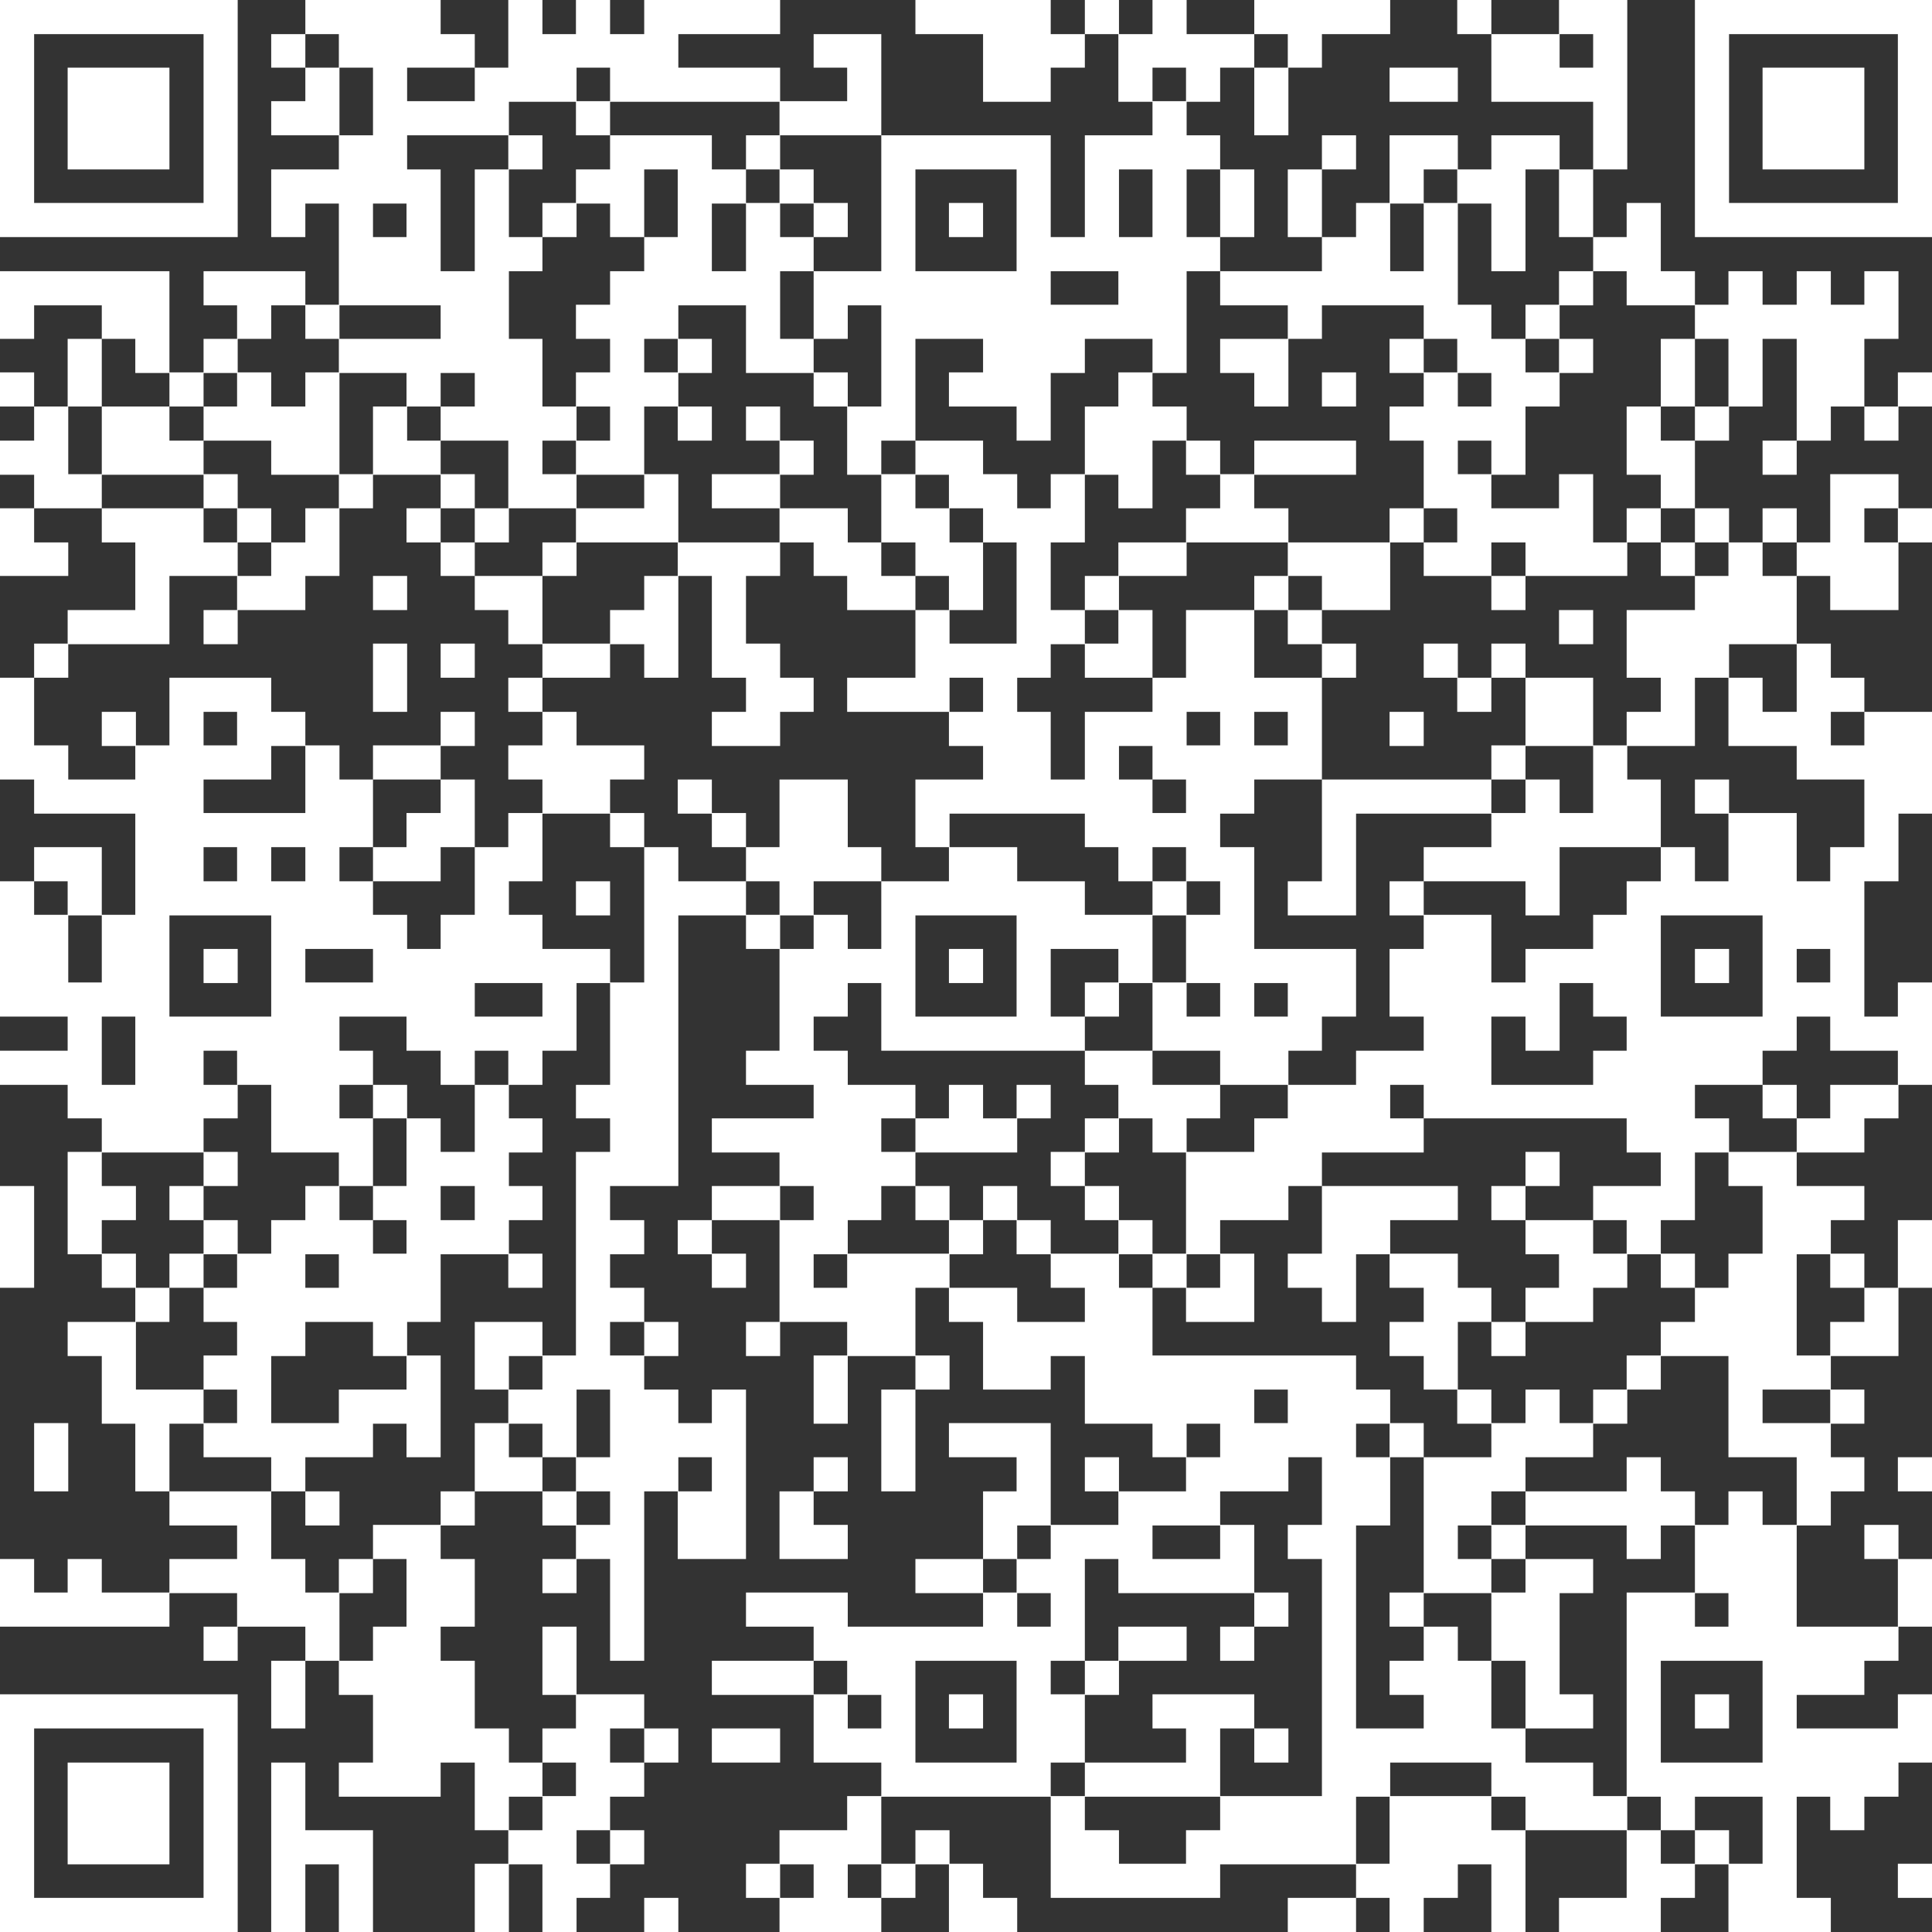 <?xml version="1.0" encoding="utf-8"?>
<!-- Generator: Adobe Illustrator 21.0.2, SVG Export Plug-In . SVG Version: 6.00 Build 0)  -->
<!DOCTYPE svg PUBLIC "-//W3C//DTD SVG 1.1//EN" "http://www.w3.org/Graphics/SVG/1.1/DTD/svg11.dtd">
<svg version="1.1" id="Ebene_1" xmlns="http://www.w3.org/2000/svg" xmlns:xlink="http://www.w3.org/1999/xlink" x="0px" y="0px"
	 viewBox="0 0 317 317" style="enable-background:new 0 0 317 317;" xml:space="preserve">
<rect x="0" y="0" width="317" height="317" fill="#333333" stroke="none"/>
<style type="text/css">
	.st0{fill:#FFFFFF;}
</style>
<g>
	<path class="st0" d="M0,317h5.6v-5.6H0V317 M5.6,317h5.6v-5.6H5.6V317 M11.1,317h5.6v-5.6h-5.6V317 M16.7,317h5.6v-5.6h-5.6V317
		 M22.2,317h5.6v-5.6h-5.6V317 M27.8,317h5.6v-5.6h-5.6L27.8,317 M33.4,317H39v-5.6h-5.6V317 M44.5,317h5.6v-5.6h-5.6V317 M55.6,317
		h5.6v-5.6h-5.6V317 M77.9,317h5.6v-5.6h-5.6V317 M89,317h5.6v-5.6H89V317 M105.7,317h5.6v-5.6h-5.6V317 M127.9,317h5.6v-5.6h-5.6
		V317 M133.5,317h5.6v-5.6h-5.6V317 M139,317h5.6v-5.6H139V317 M155.7,317h5.6v-5.6h-5.6V317 M161.3,317h5.6v-5.6h-5.6V317
		 M211.3,317h5.6v-5.6h-5.6V317 M216.9,317h5.6v-5.6h-5.6V317 M228,317h5.6v-5.6H228V317 M244.7,317h5.6v-5.6h-5.6V317 M255.8,317
		h5.6v-5.6h-5.6L255.8,317 M261.4,317h5.6v-5.6h-5.6V317 M266.9,317h5.6v-5.6h-5.6V317 M283.6,317h5.6v-5.6h-5.6V317 M289.2,317h5.6
		v-5.6h-5.6V317 M294.8,317h5.6v-5.6h-5.6V317 M0,311.4h5.6v-5.6H0V311.4 M33.4,311.4H39v-5.6h-5.6V311.4 M44.5,311.4h5.6v-5.6h-5.6
		V311.4 M55.6,311.4h5.6v-5.6h-5.6V311.4 M77.9,311.4h5.6v-5.6h-5.6V311.4 M89,311.4h5.6v-5.6H89V311.4 M94.5,311.4h5.6v-5.6h-5.6
		V311.4 M122.4,311.4h5.6v-5.6h-5.6V311.4 M133.5,311.4h5.6v-5.6h-5.6V311.4 M144.6,311.4h5.6v-5.6h-5.6V311.4 M155.7,311.4h5.6
		v-5.6h-5.6V311.4 M172.4,311.4h5.6v-5.6h-5.6V311.4 M178,311.4h5.6v-5.6H178V311.4 M183.5,311.4h5.6v-5.6h-5.6V311.4 M189.1,311.4
		h5.6v-5.6h-5.6V311.4 M194.6,311.4h5.6v-5.6h-5.6V311.4 M222.5,311.4h5.6v-5.6h-5.6V311.4 M228,311.4h5.6v-5.6H228V311.4
		 M233.6,311.4h5.6v-5.6h-5.6V311.4 M244.7,311.4h5.6v-5.6h-5.6V311.4 M266.9,311.4h5.6v-5.6h-5.6V311.4 M272.5,311.4h5.6v-5.6h-5.6
		V311.4 M283.6,311.4h5.6v-5.6h-5.6V311.4 M289.2,311.4h5.6v-5.6h-5.6V311.4 M311.4,311.4h5.6v-5.6h-5.6V311.4 M0,305.9h5.6v-5.6H0
		V305.9 M11.1,305.9h5.6v-5.6h-5.6V305.9 M16.7,305.9h5.6v-5.6h-5.6V305.9 M22.2,305.9h5.6v-5.6h-5.6V305.9 M33.4,305.9H39v-5.6
		h-5.6V305.9 M44.5,305.9h5.6v-5.6h-5.6V305.9 M50.1,305.9h5.6v-5.6h-5.6V305.9 M55.6,305.9h5.6v-5.6h-5.6V305.9 M83.4,305.9H89
		v-5.6h-5.6V305.9 M89,305.9h5.6v-5.6H89V305.9 M100.1,305.9h5.6v-5.6h-5.6V305.9 M127.9,305.9h5.6v-5.6h-5.6V305.9 M133.5,305.9
		h5.6v-5.6h-5.6V305.9 M139,305.9h5.6v-5.6H139V305.9 M150.2,305.9h5.6v-5.6h-5.6V305.9 M172.4,305.9h5.6v-5.6h-5.6V305.9
		 M178,305.9h5.6v-5.6H178V305.9 M194.6,305.9h5.6v-5.6h-5.6V305.9 M200.2,305.9h5.6v-5.6h-5.6V305.9 M205.8,305.9h5.6v-5.6h-5.6
		V305.9 M211.3,305.9h5.6v-5.6h-5.6V305.9 M216.9,305.9h5.6v-5.6h-5.6V305.9 M228,305.9h5.6v-5.6H228V305.9 M233.6,305.9h5.6v-5.6
		h-5.6V305.9 M239.1,305.9h5.6v-5.6h-5.6V305.9 M244.7,305.9h5.6v-5.6h-5.6V305.9 M266.9,305.9h5.6v-5.6h-5.6V305.9 M278.1,305.9
		h5.6v-5.6h-5.6V305.9 M289.2,305.9h5.6v-5.6h-5.6V305.9 M0,300.3h5.6v-5.6H0V300.3 M11.1,300.3h5.6v-5.6h-5.6V300.3 M16.7,300.3
		h5.6v-5.6h-5.6V300.3 M22.2,300.3h5.6v-5.6h-5.6V300.3 M33.4,300.3H39v-5.6h-5.6V300.3 M44.5,300.3h5.6v-5.6h-5.6V300.3
		 M77.9,300.3h5.6v-5.6h-5.6V300.3 M89,300.3h5.6v-5.6H89V300.3 M94.5,300.3h5.6v-5.6h-5.6V300.3 M139,300.3h5.6v-5.6H139V300.3
		 M172.4,300.3h5.6v-5.6h-5.6V300.3 M200.2,300.3h5.6v-5.6h-5.6V300.3 M205.8,300.3h5.6v-5.6h-5.6V300.3 M211.3,300.3h5.6v-5.6h-5.6
		V300.3 M216.9,300.3h5.6v-5.6h-5.6V300.3 M228,300.3h5.6v-5.6H228V300.3 M233.6,300.3h5.6v-5.6h-5.6V300.3 M239.1,300.3h5.6v-5.6
		h-5.6V300.3 M250.3,300.3h5.6v-5.6h-5.6V300.3 M255.8,300.3h5.6v-5.6h-5.6L255.8,300.3 M261.4,300.3h5.6v-5.6h-5.6V300.3
		 M272.5,300.3h5.6v-5.6h-5.6V300.3 M289.2,300.3h5.6v-5.6h-5.6V300.3 M300.3,300.3h5.6v-5.6h-5.6V300.3 M0,294.8h5.6v-5.6H0V294.8
		 M11.1,294.8h5.6v-5.6h-5.6V294.8 M16.7,294.8h5.6v-5.6h-5.6V294.8 M22.2,294.8h5.6v-5.6h-5.6V294.8 M33.4,294.8H39v-5.6h-5.6
		V294.8 M44.5,294.8h5.6v-5.6h-5.6V294.8 M55.6,294.8h5.6v-5.6h-5.6V294.8 M61.2,294.8h5.6v-5.6h-5.6L61.2,294.8 M66.7,294.8h5.6
		v-5.6h-5.6V294.8 M77.9,294.8h5.6v-5.6h-5.6V294.8 M83.4,294.8H89v-5.6h-5.6V294.8 M94.5,294.8h5.6v-5.6h-5.6V294.8 M100.1,294.8
		h5.6v-5.6h-5.6V294.8 M144.6,294.8h5.6v-5.6h-5.6V294.8 M150.2,294.8h5.6v-5.6h-5.6V294.8 M155.7,294.8h5.6v-5.6h-5.6V294.8
		 M161.3,294.8h5.6v-5.6h-5.6V294.8 M166.8,294.8h5.6v-5.6h-5.6V294.8 M178,294.8h5.6v-5.6H178V294.8 M183.5,294.8h5.6v-5.6h-5.6
		V294.8 M189.1,294.8h5.6v-5.6h-5.6V294.8 M194.6,294.8h5.6v-5.6h-5.6V294.8 M216.9,294.8h5.6v-5.6h-5.6V294.8 M222.5,294.8h5.6
		v-5.6h-5.6V294.8 M244.7,294.8h5.6v-5.6h-5.6V294.8 M250.3,294.8h5.6v-5.6h-5.6V294.8 M255.8,294.8h5.6v-5.6h-5.6L255.8,294.8
		 M266.9,294.8h5.6v-5.6h-5.6V294.8 M272.5,294.8h5.6v-5.6h-5.6V294.8 M278.1,294.8h5.6v-5.6h-5.6V294.8 M283.6,294.8h5.6v-5.6h-5.6
		V294.8 M289.2,294.8h5.6v-5.6h-5.6V294.8 M294.8,294.8h5.6v-5.6h-5.6V294.8 M300.3,294.8h5.6v-5.6h-5.6V294.8 M305.9,294.8h5.6
		v-5.6h-5.6V294.8 M0,289.2h5.6v-5.6H0V289.2 M33.4,289.2H39v-5.6h-5.6V289.2 M61.2,289.2h5.6v-5.6h-5.6L61.2,289.2 M66.7,289.2h5.6
		v-5.6h-5.6V289.2 M72.3,289.2h5.6v-5.6h-5.6V289.2 M77.9,289.2h5.6v-5.6h-5.6V289.2 M89,289.2h5.6v-5.6H89V289.2 M94.5,289.2h5.6
		v-5.6h-5.6V289.2 M105.7,289.2h5.6v-5.6h-5.6V289.2 M116.8,289.2h5.6v-5.6h-5.6V289.2 M122.4,289.2h5.6v-5.6h-5.6V289.2
		 M133.5,289.2h5.6v-5.6h-5.6V289.2 M139,289.2h5.6v-5.6H139V289.2 M144.6,289.2h5.6v-5.6h-5.6V289.2 M166.8,289.2h5.6v-5.6h-5.6
		V289.2 M172.4,289.2h5.6v-5.6h-5.6V289.2 M194.6,289.2h5.6v-5.6h-5.6V289.2 M205.8,289.2h5.6v-5.6h-5.6V289.2 M216.9,289.2h5.6
		v-5.6h-5.6V289.2 M222.5,289.2h5.6v-5.6h-5.6V289.2 M228,289.2h5.6v-5.6H228V289.2 M233.6,289.2h5.6v-5.6h-5.6V289.2 M239.1,289.2
		h5.6v-5.6h-5.6V289.2 M244.7,289.2h5.6v-5.6h-5.6V289.2 M266.9,289.2h5.6v-5.6h-5.6V289.2 M289.2,289.2h5.6v-5.6h-5.6V289.2
		 M294.8,289.2h5.6v-5.6h-5.6V289.2 M300.3,289.2h5.6v-5.6h-5.6V289.2 M305.9,289.2h5.6v-5.6h-5.6V289.2 M311.4,289.2h5.6v-5.6h-5.6
		V289.2 M0,283.6h5.6V278H0V283.6 M5.6,283.6h5.6V278H5.6V283.6 M11.1,283.6h5.6V278h-5.6V283.6 M16.7,283.6h5.6V278h-5.6V283.6
		 M22.2,283.6h5.6V278h-5.6V283.6 M27.8,283.6h5.6V278h-5.6L27.8,283.6 M33.4,283.6H39V278h-5.6V283.6 M44.5,283.6h5.6V278h-5.6
		V283.6 M61.2,283.6h5.6V278h-5.6L61.2,283.6 M66.7,283.6h5.6V278h-5.6V283.6 M72.3,283.6h5.6V278h-5.6V283.6 M94.5,283.6h5.6V278
		h-5.6V283.6 M100.1,283.6h5.6V278h-5.6V283.6 M133.5,283.6h5.6V278h-5.6V283.6 M144.6,283.6h5.6V278h-5.6V283.6 M155.7,283.6h5.6
		V278h-5.6V283.6 M166.8,283.6h5.6V278h-5.6V283.6 M172.4,283.6h5.6V278h-5.6V283.6 M189.1,283.6h5.6V278h-5.6V283.6 M194.6,283.6
		h5.6V278h-5.6V283.6 M200.2,283.6h5.6V278h-5.6V283.6 M216.9,283.6h5.6V278h-5.6V283.6 M233.6,283.6h5.6V278h-5.6V283.6
		 M239.1,283.6h5.6V278h-5.6V283.6 M250.3,283.6h5.6V278h-5.6V283.6 M255.8,283.6h5.6V278h-5.6L255.8,283.6 M266.9,283.6h5.6V278
		h-5.6V283.6 M278.1,283.6h5.6V278h-5.6V283.6 M289.2,283.6h5.6V278h-5.6V283.6 M311.4,283.6h5.6V278h-5.6V283.6 M44.5,278.1h5.6
		v-5.6h-5.6V278.1 M55.6,278.1h5.6v-5.6h-5.6V278.1 M61.2,278.1h5.6v-5.6h-5.6L61.2,278.1 M66.7,278.1h5.6v-5.6h-5.6V278.1
		 M72.3,278.1h5.6v-5.6h-5.6V278.1 M89,278.1h5.6v-5.6H89V278.1 M116.8,278.1h5.6v-5.6h-5.6V278.1 M122.4,278.1h5.6v-5.6h-5.6V278.1
		 M127.9,278.1h5.6v-5.6h-5.6V278.1 M139,278.1h5.6v-5.6H139V278.1 M144.6,278.1h5.6v-5.6h-5.6V278.1 M166.8,278.1h5.6v-5.6h-5.6
		V278.1 M178,278.1h5.6v-5.6H178V278.1 M216.9,278.1h5.6v-5.6h-5.6V278.1 M228,278.1h5.6v-5.6H228V278.1 M233.6,278.1h5.6v-5.6h-5.6
		V278.1 M239.1,278.1h5.6v-5.6h-5.6V278.1 M250.3,278.1h5.6v-5.6h-5.6V278.1 M266.9,278.1h5.6v-5.6h-5.6V278.1 M289.2,278.1h5.6
		v-5.6h-5.6V278.1 M294.8,278.1h5.6v-5.6h-5.6V278.1 M300.3,278.1h5.6v-5.6h-5.6V278.1 M33.4,272.5H39v-5.6h-5.6V272.5 M50.1,272.5
		h5.6v-5.6h-5.6V272.5 M61.2,272.5h5.6v-5.6h-5.6L61.2,272.5 M66.7,272.5h5.6v-5.6h-5.6V272.5 M89,272.5h5.6v-5.6H89V272.5
		 M100.1,272.5h5.6v-5.6h-5.6V272.5 M133.5,272.5h5.6v-5.6h-5.6V272.5 M139,272.5h5.6v-5.6H139V272.5 M144.6,272.5h5.6v-5.6h-5.6
		V272.5 M150.2,272.5h5.6v-5.6h-5.6V272.5 M155.7,272.5h5.6v-5.6h-5.6V272.5 M161.3,272.5h5.6v-5.6h-5.6V272.5 M166.8,272.5h5.6
		v-5.6h-5.6V272.5 M172.4,272.5h5.6v-5.6h-5.6V272.5 M183.5,272.5h5.6v-5.6h-5.6V272.5 M189.1,272.5h5.6v-5.6h-5.6V272.5
		 M200.2,272.5h5.6v-5.6h-5.6V272.5 M216.9,272.5h5.6v-5.6h-5.6V272.5 M233.6,272.5h5.6v-5.6h-5.6V272.5 M244.7,272.5h5.6v-5.6h-5.6
		V272.5 M250.3,272.5h5.6v-5.6h-5.6V272.5 M266.9,272.5h5.6v-5.6h-5.6V272.5 M272.5,272.5h5.6v-5.6h-5.6V272.5 M278.1,272.5h5.6
		v-5.6h-5.6V272.5 M283.6,272.5h5.6v-5.6h-5.6V272.5 M289.2,272.5h5.6v-5.6h-5.6V272.5 M294.8,272.5h5.6v-5.6h-5.6V272.5
		 M300.3,272.5h5.6v-5.6h-5.6V272.5 M305.9,272.5h5.6v-5.6h-5.6V272.5 M0,266.9h5.6v-5.6H0V266.9 M5.6,266.9h5.6v-5.6H5.6V266.9
		 M11.1,266.9h5.6v-5.6h-5.6V266.9 M16.7,266.9h5.6v-5.6h-5.6V266.9 M22.2,266.9h5.6v-5.6h-5.6V266.9 M38.9,266.9h5.6v-5.6h-5.6
		V266.9 M44.5,266.9h5.6v-5.6h-5.6V266.9 M50.1,266.9h5.6v-5.6h-5.6V266.9 M66.7,266.9h5.6v-5.6h-5.6V266.9 M72.3,266.9h5.6v-5.6
		h-5.6V266.9 M100.1,266.9h5.6v-5.6h-5.6V266.9 M122.4,266.9h5.6v-5.6h-5.6V266.9 M127.9,266.9h5.6v-5.6h-5.6V266.9 M133.5,266.9
		h5.6v-5.6h-5.6V266.9 M161.3,266.9h5.6v-5.6h-5.6V266.9 M172.4,266.9h5.6v-5.6h-5.6V266.9 M205.8,266.9h5.6v-5.6h-5.6V266.9
		 M216.9,266.9h5.6v-5.6h-5.6V266.9 M228,266.9h5.6v-5.6H228V266.9 M244.7,266.9h5.6v-5.6h-5.6V266.9 M250.3,266.9h5.6v-5.6h-5.6
		V266.9 M266.9,266.9h5.6v-5.6h-5.6V266.9 M272.5,266.9h5.6v-5.6h-5.6V266.9 M283.6,266.9h5.6v-5.6h-5.6V266.9 M289.2,266.9h5.6
		v-5.6h-5.6V266.9 M311.4,266.9h5.6v-5.6h-5.6V266.9 M0,261.4h5.6v-5.6H0V261.4 M11.1,261.4h5.6v-5.6h-5.6V261.4 M27.8,261.4h5.6
		v-5.6h-5.6L27.8,261.4 M33.4,261.4H39v-5.6h-5.6V261.4 M38.9,261.4h5.6v-5.6h-5.6V261.4 M44.5,261.4h5.6v-5.6h-5.6V261.4
		 M55.6,261.4h5.6v-5.6h-5.6V261.4 M66.7,261.4h5.6v-5.6h-5.6V261.4 M72.3,261.4h5.6v-5.6h-5.6V261.4 M89,261.4h5.6v-5.6H89V261.4
		 M100.1,261.4h5.6v-5.6h-5.6V261.4 M150.2,261.4h5.6v-5.6h-5.6V261.4 M155.7,261.4h5.6v-5.6h-5.6V261.4 M166.8,261.4h5.6v-5.6h-5.6
		V261.4 M172.4,261.4h5.6v-5.6h-5.6V261.4 M183.5,261.4h5.6v-5.6h-5.6V261.4 M189.1,261.4h5.6v-5.6h-5.6V261.4 M194.6,261.4h5.6
		v-5.6h-5.6V261.4 M200.2,261.4h5.6v-5.6h-5.6V261.4 M216.9,261.4h5.6v-5.6h-5.6V261.4 M233.6,261.4h5.6v-5.6h-5.6V261.4
		 M239.1,261.4h5.6v-5.6h-5.6V261.4 M250.3,261.4h5.6v-5.6h-5.6V261.4 M255.8,261.4h5.6v-5.6h-5.6L255.8,261.4 M278.1,261.4h5.6
		v-5.6h-5.6V261.4 M283.6,261.4h5.6v-5.6h-5.6V261.4 M289.2,261.4h5.6v-5.6h-5.6V261.4 M311.4,261.4h5.6v-5.6h-5.6V261.4
		 M38.9,255.8h5.6v-5.6h-5.6V255.8 M61.2,255.8h5.6v-5.6h-5.6L61.2,255.8 M66.7,255.8h5.6v-5.6h-5.6V255.8 M94.5,255.8h5.6v-5.6
		h-5.6V255.8 M100.1,255.8h5.6v-5.6h-5.6V255.8 M111.2,255.8h5.6v-5.6h-5.6V255.8 M116.8,255.8h5.6v-5.6h-5.6V255.8 M127.9,255.8
		h5.6v-5.6h-5.6V255.8 M133.5,255.8h5.6v-5.6h-5.6V255.8 M161.3,255.8h5.6v-5.6h-5.6V255.8 M172.4,255.8h5.6v-5.6h-5.6V255.8
		 M178,255.8h5.6v-5.6H178V255.8 M183.5,255.8h5.6v-5.6h-5.6V255.8 M200.2,255.8h5.6v-5.6h-5.6V255.8 M211.3,255.8h5.6v-5.6h-5.6
		V255.8 M216.9,255.8h5.6v-5.6h-5.6V255.8 M233.6,255.8h5.6v-5.6h-5.6V255.8 M244.7,255.8h5.6v-5.6h-5.6V255.8 M266.9,255.8h5.6
		v-5.6h-5.6V255.8 M278.1,255.8h5.6v-5.6h-5.6V255.8 M283.6,255.8h5.6v-5.6h-5.6V255.8 M289.2,255.8h5.6v-5.6h-5.6V255.8
		 M305.9,255.8h5.6v-5.6h-5.6V255.8 M27.8,250.3h5.6v-5.6h-5.6L27.8,250.3 M33.4,250.3H39v-5.6h-5.6V250.3 M38.9,250.3h5.6v-5.6
		h-5.6V250.3 M50.1,250.3h5.6v-5.6h-5.6V250.3 M72.3,250.3h5.6v-5.6h-5.6V250.3 M89,250.3h5.6v-5.6H89V250.3 M100.1,250.3h5.6v-5.6
		h-5.6V250.3 M111.2,250.3h5.6v-5.6h-5.6V250.3 M116.8,250.3h5.6v-5.6h-5.6V250.3 M127.9,250.3h5.6v-5.6h-5.6V250.3 M161.3,250.3
		h5.6v-5.6h-5.6V250.3 M166.8,250.3h5.6v-5.6h-5.6V250.3 M183.5,250.3h5.6v-5.6h-5.6V250.3 M189.1,250.3h5.6v-5.6h-5.6V250.3
		 M194.6,250.3h5.6v-5.6h-5.6V250.3 M216.9,250.3h5.6v-5.6h-5.6V250.3 M222.5,250.3h5.6v-5.6h-5.6V250.3 M233.6,250.3h5.6v-5.6h-5.6
		V250.3 M239.1,250.3h5.6v-5.6h-5.6V250.3 M250.3,250.3h5.6v-5.6h-5.6V250.3 M255.8,250.3h5.6v-5.6h-5.6L255.8,250.3 M261.4,250.3
		h5.6v-5.6h-5.6V250.3 M266.9,250.3h5.6v-5.6h-5.6V250.3 M272.5,250.3h5.6v-5.6h-5.6V250.3 M283.6,250.3h5.6v-5.6h-5.6V250.3
		 M294.8,250.3h5.6v-5.6h-5.6V250.3 M5.6,244.7h5.6v-5.6H5.6V244.7 M22.2,244.7h5.6v-5.6h-5.6V244.7 M44.5,244.7h5.6v-5.6h-5.6
		V244.7 M77.9,244.7h5.6v-5.6h-5.6V244.7 M83.4,244.7H89v-5.6h-5.6V244.7 M94.5,244.7h5.6v-5.6h-5.6V244.7 M100.1,244.7h5.6v-5.6
		h-5.6V244.7 M105.7,244.7h5.6v-5.6h-5.6V244.7 M116.8,244.7h5.6v-5.6h-5.6V244.7 M133.5,244.7h5.6v-5.6h-5.6V244.7 M144.6,244.7
		h5.6v-5.6h-5.6V244.7 M166.8,244.7h5.6v-5.6h-5.6V244.7 M178,244.7h5.6v-5.6H178V244.7 M194.6,244.7h5.6v-5.6h-5.6V244.7
		 M200.2,244.7h5.6v-5.6h-5.6V244.7 M205.8,244.7h5.6v-5.6h-5.6V244.7 M216.9,244.7h5.6v-5.6h-5.6V244.7 M222.5,244.7h5.6v-5.6h-5.6
		V244.7 M233.6,244.7h5.6v-5.6h-5.6V244.7 M239.1,244.7h5.6v-5.6h-5.6V244.7 M244.7,244.7h5.6v-5.6h-5.6V244.7 M266.9,244.7h5.6
		v-5.6h-5.6V244.7 M294.8,244.7h5.6v-5.6h-5.6V244.7 M300.3,244.7h5.6v-5.6h-5.6V244.7 M311.4,244.7h5.6v-5.6h-5.6V244.7 M5.6,239.1
		h5.6v-5.6H5.6V239.1 M22.2,239.1h5.6v-5.6h-5.6V239.1 M33.4,239.1H39v-5.6h-5.6V239.1 M38.9,239.1h5.6v-5.6h-5.6V239.1 M44.5,239.1
		h5.6v-5.6h-5.6V239.1 M50.1,239.1h5.6v-5.6h-5.6V239.1 M55.6,239.1h5.6v-5.6h-5.6V239.1 M66.7,239.1h5.6v-5.6h-5.6V239.1
		 M77.9,239.1h5.6v-5.6h-5.6V239.1 M89,239.1h5.6v-5.6H89V239.1 M100.1,239.1h5.6v-5.6h-5.6V239.1 M105.7,239.1h5.6v-5.6h-5.6V239.1
		 M111.2,239.1h5.6v-5.6h-5.6V239.1 M116.8,239.1h5.6v-5.6h-5.6V239.1 M144.6,239.1h5.6v-5.6h-5.6V239.1 M155.7,239.1h5.6v-5.6h-5.6
		V239.1 M161.3,239.1h5.6v-5.6h-5.6V239.1 M166.8,239.1h5.6v-5.6h-5.6V239.1 M189.1,239.1h5.6v-5.6h-5.6V239.1 M200.2,239.1h5.6
		v-5.6h-5.6V239.1 M205.8,239.1h5.6v-5.6h-5.6V239.1 M211.3,239.1h5.6v-5.6h-5.6V239.1 M216.9,239.1h5.6v-5.6h-5.6V239.1 M228,239.1
		h5.6v-5.6H228V239.1 M244.7,239.1h5.6v-5.6h-5.6V239.1 M250.3,239.1h5.6v-5.6h-5.6V239.1 M255.8,239.1h5.6v-5.6h-5.6L255.8,239.1
		 M283.6,239.1h5.6v-5.6h-5.6V239.1 M289.2,239.1h5.6v-5.6h-5.6V239.1 M294.8,239.1h5.6v-5.6h-5.6V239.1 M16.7,233.6h5.6V228h-5.6
		V233.6 M22.2,233.6h5.6V228h-5.6V233.6 M27.8,233.6h5.6V228h-5.6L27.8,233.6 M38.9,233.6h5.6V228h-5.6V233.6 M55.6,233.6h5.6V228
		h-5.6V233.6 M61.2,233.6h5.6V228h-5.6L61.2,233.6 M66.7,233.6h5.6V228h-5.6V233.6 M83.4,233.6H89V228h-5.6V233.6 M89,233.6h5.6V228
		H89V233.6 M100.1,233.6h5.6V228h-5.6V233.6 M105.7,233.6h5.6V228h-5.6V233.6 M116.8,233.6h5.6V228h-5.6V233.6 M133.5,233.6h5.6V228
		h-5.6V233.6 M144.6,233.6h5.6V228h-5.6V233.6 M178,233.6h5.6V228H178V233.6 M183.5,233.6h5.6V228h-5.6V233.6 M189.1,233.6h5.6V228
		h-5.6V233.6 M194.6,233.6h5.6V228h-5.6V233.6 M200.2,233.6h5.6V228h-5.6V233.6 M211.3,233.6h5.6V228h-5.6V233.6 M216.9,233.6h5.6
		V228h-5.6V233.6 M222.5,233.6h5.6V228h-5.6V233.6 M239.1,233.6h5.6V228h-5.6V233.6 M250.3,233.6h5.6V228h-5.6V233.6 M261.4,233.6
		h5.6V228h-5.6V233.6 M283.6,233.6h5.6V228h-5.6V233.6 M300.3,233.6h5.6V228h-5.6V233.6 M16.7,228h5.6v-5.6h-5.6V228 M33.4,228H39
		v-5.6h-5.6V228 M38.9,228h5.6v-5.6h-5.6V228 M66.7,228h5.6v-5.6h-5.6V228 M77.9,228h5.6v-5.6h-5.6V228 M89,228h5.6v-5.6H89V228
		 M94.5,228h5.6v-5.6h-5.6V228 M100.1,228h5.6v-5.6h-5.6V228 M133.5,228h5.6v-5.6h-5.6V228 M150.2,228h5.6v-5.6h-5.6V228 M161.3,228
		h5.6v-5.6h-5.6V228 M166.8,228h5.6v-5.6h-5.6V228 M178,228h5.6v-5.6H178V228 M183.5,228h5.6v-5.6h-5.6V228 M189.1,228h5.6v-5.6
		h-5.6V228 M194.6,228h5.6v-5.6h-5.6V228 M200.2,228h5.6v-5.6h-5.6V228 M205.8,228h5.6v-5.6h-5.6V228 M211.3,228h5.6v-5.6h-5.6V228
		 M216.9,228h5.6v-5.6h-5.6V228 M233.6,228h5.6v-5.6h-5.6V228 M266.9,228h5.6v-5.6h-5.6V228 M283.6,228h5.6v-5.6h-5.6V228
		 M289.2,228h5.6v-5.6h-5.6V228 M294.8,228h5.6v-5.6h-5.6V228 M11.1,222.5h5.6v-5.6h-5.6V222.5 M16.7,222.5h5.6v-5.6h-5.6V222.5
		 M38.9,222.5h5.6v-5.6h-5.6V222.5 M44.5,222.5h5.6v-5.6h-5.6V222.5 M61.2,222.5h5.6v-5.6h-5.6L61.2,222.5 M77.9,222.5h5.6v-5.6
		h-5.6V222.5 M83.4,222.5H89v-5.6h-5.6V222.5 M94.5,222.5h5.6v-5.6h-5.6V222.5 M105.7,222.5h5.6v-5.6h-5.6V222.5 M122.4,222.5h5.6
		v-5.6h-5.6V222.5 M139,222.5h5.6v-5.6H139V222.5 M144.6,222.5h5.6v-5.6h-5.6V222.5 M161.3,222.5h5.6v-5.6h-5.6V222.5 M166.8,222.5
		h5.6v-5.6h-5.6V222.5 M172.4,222.5h5.6v-5.6h-5.6V222.5 M178,222.5h5.6v-5.6H178V222.5 M183.5,222.5h5.6v-5.6h-5.6V222.5
		 M228,222.5h5.6v-5.6H228V222.5 M233.6,222.5h5.6v-5.6h-5.6V222.5 M244.7,222.5h5.6v-5.6h-5.6V222.5 M272.5,222.5h5.6v-5.6h-5.6
		V222.5 M278.1,222.5h5.6v-5.6h-5.6V222.5 M283.6,222.5h5.6v-5.6h-5.6V222.5 M289.2,222.5h5.6v-5.6h-5.6V222.5 M300.3,222.5h5.6
		v-5.6h-5.6V222.5 M305.9,222.5h5.6v-5.6h-5.6V222.5 M22.2,216.9h5.6v-5.6h-5.6V216.9 M33.4,216.9H39v-5.6h-5.6V216.9 M38.9,216.9
		h5.6v-5.6h-5.6V216.9 M44.5,216.9h5.6v-5.6h-5.6V216.9 M50.1,216.9h5.6v-5.6h-5.6V216.9 M55.6,216.9h5.6v-5.6h-5.6V216.9
		 M61.2,216.9h5.6v-5.6h-5.6L61.2,216.9 M66.7,216.9h5.6v-5.6h-5.6V216.9 M94.5,216.9h5.6v-5.6h-5.6V216.9 M100.1,216.9h5.6v-5.6
		h-5.6V216.9 M127.9,216.9h5.6v-5.6h-5.6V216.9 M133.5,216.9h5.6v-5.6h-5.6V216.9 M139,216.9h5.6v-5.6H139V216.9 M144.6,216.9h5.6
		v-5.6h-5.6V216.9 M155.7,216.9h5.6v-5.6h-5.6V216.9 M161.3,216.9h5.6v-5.6h-5.6V216.9 M178,216.9h5.6v-5.6H178V216.9 M183.5,216.9
		h5.6v-5.6h-5.6V216.9 M194.6,216.9h5.6v-5.6h-5.6V216.9 M200.2,216.9h5.6v-5.6h-5.6V216.9 M216.9,216.9h5.6v-5.6h-5.6V216.9
		 M233.6,216.9h5.6v-5.6h-5.6V216.9 M239.1,216.9h5.6v-5.6h-5.6V216.9 M250.3,216.9h5.6v-5.6h-5.6V216.9 M255.8,216.9h5.6v-5.6h-5.6
		L255.8,216.9 M278.1,216.9h5.6v-5.6h-5.6V216.9 M283.6,216.9h5.6v-5.6h-5.6V216.9 M289.2,216.9h5.6v-5.6h-5.6V216.9 M305.9,216.9
		h5.6v-5.6h-5.6V216.9 M0,211.3h5.6v-5.6H0V211.3 M16.7,211.3h5.6v-5.6h-5.6V211.3 M27.8,211.3h5.6v-5.6h-5.6L27.8,211.3
		 M38.9,211.3h5.6v-5.6h-5.6V211.3 M44.5,211.3h5.6v-5.6h-5.6V211.3 M55.6,211.3h5.6v-5.6h-5.6V211.3 M61.2,211.3h5.6v-5.6h-5.6
		L61.2,211.3 M66.7,211.3h5.6v-5.6h-5.6V211.3 M83.4,211.3H89v-5.6h-5.6V211.3 M94.5,211.3h5.6v-5.6h-5.6V211.3 M116.8,211.3h5.6
		v-5.6h-5.6V211.3 M127.9,211.3h5.6v-5.6h-5.6V211.3 M139,211.3h5.6v-5.6H139V211.3 M144.6,211.3h5.6v-5.6h-5.6V211.3 M150.2,211.3
		h5.6v-5.6h-5.6V211.3 M172.4,211.3h5.6v-5.6h-5.6V211.3 M178,211.3h5.6v-5.6H178V211.3 M189.1,211.3h5.6v-5.6h-5.6V211.3
		 M200.2,211.3h5.6v-5.6h-5.6V211.3 M211.3,211.3h5.6v-5.6h-5.6V211.3 M216.9,211.3h5.6v-5.6h-5.6V211.3 M228,211.3h5.6v-5.6H228
		V211.3 M233.6,211.3h5.6v-5.6h-5.6V211.3 M255.8,211.3h5.6v-5.6h-5.6L255.8,211.3 M261.4,211.3h5.6v-5.6h-5.6V211.3 M272.5,211.3
		h5.6v-5.6h-5.6V211.3 M283.6,211.3h5.6v-5.6h-5.6V211.3 M289.2,211.3h5.6v-5.6h-5.6V211.3 M300.3,211.3h5.6v-5.6h-5.6V211.3
		 M311.4,211.3h5.6v-5.6h-5.6V211.3 M0,205.8h5.6v-5.6H0V205.8 M11.1,205.8h5.6v-5.6h-5.6V205.8 M33.4,205.8H39v-5.6h-5.6V205.8
		 M44.5,205.8h5.6v-5.6h-5.6V205.8 M50.1,205.8h5.6v-5.6h-5.6V205.8 M55.6,205.8h5.6v-5.6h-5.6V205.8 M66.7,205.8h5.6v-5.6h-5.6
		V205.8 M72.3,205.8h5.6v-5.6h-5.6V205.8 M77.9,205.8h5.6v-5.6h-5.6V205.8 M94.5,205.8h5.6v-5.6h-5.6V205.8 M100.1,205.8h5.6v-5.6
		h-5.6V205.8 M111.2,205.8h5.6v-5.6h-5.6V205.8 M127.9,205.8h5.6v-5.6h-5.6V205.8 M133.5,205.8h5.6v-5.6h-5.6V205.8 M155.7,205.8
		h5.6v-5.6h-5.6V205.8 M166.8,205.8h5.6v-5.6h-5.6V205.8 M183.5,205.8h5.6v-5.6h-5.6V205.8 M194.6,205.8h5.6v-5.6h-5.6V205.8
		 M216.9,205.8h5.6v-5.6h-5.6V205.8 M222.5,205.8h5.6v-5.6h-5.6V205.8 M250.3,205.8h5.6v-5.6h-5.6V205.8 M255.8,205.8h5.6v-5.6h-5.6
		L255.8,205.8 M266.9,205.8h5.6v-5.6h-5.6V205.8 M289.2,205.8h5.6v-5.6h-5.6V205.8 M294.8,205.8h5.6v-5.6h-5.6V205.8 M311.4,205.8
		h5.6v-5.6h-5.6V205.8 M0,200.2h5.6v-5.6H0V200.2 M11.1,200.2h5.6v-5.6h-5.6V200.2 M16.7,200.2h5.6v-5.6h-5.6V200.2 M27.8,200.2h5.6
		v-5.6h-5.6L27.8,200.2 M50.1,200.2h5.6v-5.6h-5.6V200.2 M61.2,200.2h5.6v-5.6h-5.6L61.2,200.2 M66.7,200.2h5.6v-5.6h-5.6V200.2
		 M77.9,200.2h5.6v-5.6h-5.6V200.2 M83.4,200.2H89v-5.6h-5.6V200.2 M94.5,200.2h5.6v-5.6h-5.6V200.2 M116.8,200.2h5.6v-5.6h-5.6
		V200.2 M122.4,200.2h5.6v-5.6h-5.6V200.2 M133.5,200.2h5.6v-5.6h-5.6V200.2 M139,200.2h5.6v-5.6H139V200.2 M150.2,200.2h5.6v-5.6
		h-5.6V200.2 M161.3,200.2h5.6v-5.6h-5.6V200.2 M178,200.2h5.6v-5.6H178V200.2 M194.6,200.2h5.6v-5.6h-5.6V200.2 M200.2,200.2h5.6
		v-5.6h-5.6V200.2 M205.8,200.2h5.6v-5.6h-5.6V200.2 M216.9,200.2h5.6v-5.6h-5.6V200.2 M222.5,200.2h5.6v-5.6h-5.6V200.2 M228,200.2
		h5.6v-5.6H228V200.2 M233.6,200.2h5.6v-5.6h-5.6V200.2 M244.7,200.2h5.6v-5.6h-5.6V200.2 M261.4,200.2h5.6v-5.6h-5.6V200.2
		 M266.9,200.2h5.6v-5.6h-5.6V200.2 M272.5,200.2h5.6v-5.6h-5.6V200.2 M289.2,200.2h5.6v-5.6h-5.6V200.2 M294.8,200.2h5.6v-5.6h-5.6
		V200.2 M300.3,200.2h5.6v-5.6h-5.6V200.2 M11.1,194.6h5.6V189h-5.6V194.6 M33.4,194.6H39V189h-5.6V194.6 M55.6,194.6h5.6V189h-5.6
		V194.6 M66.7,194.6h5.6V189h-5.6V194.6 M72.3,194.6h5.6V189h-5.6V194.6 M77.9,194.6h5.6V189h-5.6V194.6 M94.5,194.6h5.6V189h-5.6
		V194.6 M100.1,194.6h5.6V189h-5.6V194.6 M105.7,194.6h5.6V189h-5.6V194.6 M127.9,194.6h5.6V189h-5.6V194.6 M133.5,194.6h5.6V189
		h-5.6V194.6 M139,194.6h5.6V189H139V194.6 M144.6,194.6h5.6V189h-5.6V194.6 M172.4,194.6h5.6V189h-5.6V194.6 M194.6,194.6h5.6V189
		h-5.6V194.6 M200.2,194.6h5.6V189h-5.6V194.6 M205.8,194.6h5.6V189h-5.6V194.6 M211.3,194.6h5.6V189h-5.6V194.6 M250.3,194.6h5.6
		V189h-5.6V194.6 M272.5,194.6h5.6V189h-5.6V194.6 M283.6,194.6h5.6V189h-5.6V194.6 M289.2,194.6h5.6V189h-5.6V194.6 M16.7,189.1
		h5.6v-5.6h-5.6V189.1 M22.2,189.1h5.6v-5.6h-5.6V189.1 M27.8,189.1h5.6v-5.6h-5.6L27.8,189.1 M44.5,189.1h5.6v-5.6h-5.6V189.1
		 M50.1,189.1h5.6v-5.6h-5.6V189.1 M55.6,189.1h5.6v-5.6h-5.6V189.1 M66.7,189.1h5.6v-5.6h-5.6V189.1 M77.9,189.1h5.6v-5.6h-5.6
		V189.1 M83.4,189.1H89v-5.6h-5.6V189.1 M100.1,189.1h5.6v-5.6h-5.6V189.1 M105.7,189.1h5.6v-5.6h-5.6V189.1 M116.8,189.1h5.6v-5.6
		h-5.6V189.1 M122.4,189.1h5.6v-5.6h-5.6V189.1 M127.9,189.1h5.6v-5.6h-5.6V189.1 M133.5,189.1h5.6v-5.6h-5.6V189.1 M139,189.1h5.6
		v-5.6H139V189.1 M150.2,189.1h5.6v-5.6h-5.6V189.1 M155.7,189.1h5.6v-5.6h-5.6V189.1 M161.3,189.1h5.6v-5.6h-5.6V189.1 M178,189.1
		h5.6v-5.6H178V189.1 M189.1,189.1h5.6v-5.6h-5.6V189.1 M205.8,189.1h5.6v-5.6h-5.6V189.1 M211.3,189.1h5.6v-5.6h-5.6V189.1
		 M216.9,189.1h5.6v-5.6h-5.6V189.1 M222.5,189.1h5.6v-5.6h-5.6V189.1 M228,189.1h5.6v-5.6H228V189.1 M266.9,189.1h5.6v-5.6h-5.6
		V189.1 M272.5,189.1h5.6v-5.6h-5.6V189.1 M278.1,189.1h5.6v-5.6h-5.6V189.1 M294.8,189.1h5.6v-5.6h-5.6V189.1 M300.3,189.1h5.6
		v-5.6h-5.6V189.1 M11.1,183.5h5.6V178h-5.6V183.5 M16.7,183.5h5.6V178h-5.6V183.5 M22.2,183.5h5.6V178h-5.6V183.5 M27.8,183.5h5.6
		V178h-5.6L27.8,183.5 M33.4,183.5H39V178h-5.6V183.5 M44.5,183.5h5.6V178h-5.6V183.5 M50.1,183.5h5.6V178h-5.6V183.5 M61.2,183.5
		h5.6V178h-5.6L61.2,183.5 M77.9,183.5h5.6V178h-5.6V183.5 M94.5,183.5h5.6V178h-5.6V183.5 M100.1,183.5h5.6V178h-5.6V183.5
		 M105.7,183.5h5.6V178h-5.6V183.5 M133.5,183.5h5.6V178h-5.6V183.5 M139,183.5h5.6V178H139V183.5 M144.6,183.5h5.6V178h-5.6V183.5
		 M155.7,183.5h5.6V178h-5.6V183.5 M166.8,183.5h5.6V178h-5.6V183.5 M183.5,183.5h5.6V178h-5.6V183.5 M189.1,183.5h5.6V178h-5.6
		V183.5 M194.6,183.5h5.6V178h-5.6V183.5 M211.3,183.5h5.6V178h-5.6V183.5 M216.9,183.5h5.6V178h-5.6V183.5 M222.5,183.5h5.6V178
		h-5.6V183.5 M233.6,183.5h5.6V178h-5.6V183.5 M239.1,183.5h5.6V178h-5.6V183.5 M244.7,183.5h5.6V178h-5.6V183.5 M250.3,183.5h5.6
		V178h-5.6V183.5 M255.8,183.5h5.6V178h-5.6L255.8,183.5 M261.4,183.5h5.6V178h-5.6V183.5 M266.9,183.5h5.6V178h-5.6V183.5
		 M272.5,183.5h5.6V178h-5.6V183.5 M289.2,183.5h5.6V178h-5.6V183.5 M300.3,183.5h5.6V178h-5.6V183.5 M305.9,183.5h5.6V178h-5.6
		V183.5 M0,178h5.6v-5.6H0V178 M5.6,178h5.6v-5.6H5.6V178 M11.1,178h5.6v-5.6h-5.6V178 M22.2,178h5.6v-5.6h-5.6V178 M27.8,178h5.6
		v-5.6h-5.6L27.8,178 M38.9,178h5.6v-5.6h-5.6V178 M44.5,178h5.6v-5.6h-5.6V178 M50.1,178h5.6v-5.6h-5.6V178 M55.6,178h5.6v-5.6
		h-5.6V178 M72.3,178h5.6v-5.6h-5.6V178 M83.4,178H89v-5.6h-5.6V178 M100.1,178h5.6v-5.6h-5.6V178 M105.7,178h5.6v-5.6h-5.6V178
		 M122.4,178h5.6v-5.6h-5.6V178 M127.9,178h5.6v-5.6h-5.6V178 M133.5,178h5.6v-5.6h-5.6V178 M178,178h5.6v-5.6H178V178 M183.5,178
		h5.6v-5.6h-5.6V178 M200.2,178h5.6v-5.6h-5.6V178 M205.8,178h5.6v-5.6h-5.6V178 M222.5,178h5.6v-5.6h-5.6V178 M228,178h5.6v-5.6
		H228V178 M233.6,178h5.6v-5.6h-5.6V178 M239.1,178h5.6v-5.6h-5.6V178 M261.4,178h5.6v-5.6h-5.6V178 M266.9,178h5.6v-5.6h-5.6V178
		 M272.5,178h5.6v-5.6h-5.6V178 M278.1,178h5.6v-5.6h-5.6V178 M283.6,178h5.6v-5.6h-5.6V178 M311.4,178h5.6v-5.6h-5.6V178
		 M11.1,172.4h5.6v-5.6h-5.6V172.4 M22.2,172.4h5.6v-5.6h-5.6V172.4 M27.8,172.4h5.6v-5.6h-5.6L27.8,172.4 M33.4,172.4H39v-5.6h-5.6
		V172.4 M38.9,172.4h5.6v-5.6h-5.6V172.4 M44.5,172.4h5.6v-5.6h-5.6V172.4 M50.1,172.4h5.6v-5.6h-5.6V172.4 M66.7,172.4h5.6v-5.6
		h-5.6V172.4 M72.3,172.4h5.6v-5.6h-5.6V172.4 M77.9,172.4h5.6v-5.6h-5.6V172.4 M83.4,172.4H89v-5.6h-5.6V172.4 M89,172.4h5.6v-5.6
		H89V172.4 M100.1,172.4h5.6v-5.6h-5.6V172.4 M105.7,172.4h5.6v-5.6h-5.6V172.4 M127.9,172.4h5.6v-5.6h-5.6V172.4 M144.6,172.4h5.6
		v-5.6h-5.6V172.4 M150.2,172.4h5.6v-5.6h-5.6V172.4 M155.7,172.4h5.6v-5.6h-5.6V172.4 M161.3,172.4h5.6v-5.6h-5.6V172.4
		 M166.8,172.4h5.6v-5.6h-5.6V172.4 M172.4,172.4h5.6v-5.6h-5.6V172.4 M189.1,172.4h5.6v-5.6h-5.6V172.4 M194.6,172.4h5.6v-5.6h-5.6
		V172.4 M200.2,172.4h5.6v-5.6h-5.6V172.4 M205.8,172.4h5.6v-5.6h-5.6V172.4 M211.3,172.4h5.6v-5.6h-5.6V172.4 M233.6,172.4h5.6
		v-5.6h-5.6V172.4 M239.1,172.4h5.6v-5.6h-5.6V172.4 M250.3,172.4h5.6v-5.6h-5.6V172.4 M266.9,172.4h5.6v-5.6h-5.6V172.4
		 M272.5,172.4h5.6v-5.6h-5.6V172.4 M278.1,172.4h5.6v-5.6h-5.6V172.4 M283.6,172.4h5.6v-5.6h-5.6V172.4 M289.2,172.4h5.6v-5.6h-5.6
		V172.4 M300.3,172.4h5.6v-5.6h-5.6V172.4 M305.9,172.4h5.6v-5.6h-5.6V172.4 M311.4,172.4h5.6v-5.6h-5.6V172.4 M0,166.8h5.6v-5.6H0
		V166.8 M5.6,166.8h5.6v-5.6H5.6V166.8 M11.1,166.8h5.6v-5.6h-5.6V166.8 M16.7,166.8h5.6v-5.6h-5.6V166.8 M22.2,166.8h5.6v-5.6h-5.6
		V166.8 M44.5,166.8h5.6v-5.6h-5.6V166.8 M50.1,166.8h5.6v-5.6h-5.6V166.8 M55.6,166.8h5.6v-5.6h-5.6V166.8 M61.2,166.8h5.6v-5.6
		h-5.6L61.2,166.8 M66.7,166.8h5.6v-5.6h-5.6V166.8 M72.3,166.8h5.6v-5.6h-5.6V166.8 M89,166.8h5.6v-5.6H89V166.8 M100.1,166.8h5.6
		v-5.6h-5.6V166.8 M105.7,166.8h5.6v-5.6h-5.6V166.8 M127.9,166.8h5.6v-5.6h-5.6V166.8 M133.5,166.8h5.6v-5.6h-5.6V166.8
		 M144.6,166.8h5.6v-5.6h-5.6V166.8 M166.8,166.8h5.6v-5.6h-5.6V166.8 M178,166.8h5.6v-5.6H178V166.8 M189.1,166.8h5.6v-5.6h-5.6
		V166.8 M200.2,166.8h5.6v-5.6h-5.6V166.8 M211.3,166.8h5.6v-5.6h-5.6V166.8 M216.9,166.8h5.6v-5.6h-5.6V166.8 M228,166.8h5.6v-5.6
		H228V166.8 M233.6,166.8h5.6v-5.6h-5.6V166.8 M239.1,166.8h5.6v-5.6h-5.6V166.8 M244.7,166.8h5.6v-5.6h-5.6V166.8 M250.3,166.8h5.6
		v-5.6h-5.6V166.8 M261.4,166.8h5.6v-5.6h-5.6V166.8 M266.9,166.8h5.6v-5.6h-5.6V166.8 M289.2,166.8h5.6v-5.6h-5.6V166.8
		 M294.8,166.8h5.6v-5.6h-5.6V166.8 M300.3,166.8h5.6v-5.6h-5.6V166.8 M311.4,166.8h5.6v-5.6h-5.6V166.8 M0,161.3h5.6v-5.6H0V161.3
		 M5.6,161.3h5.6v-5.6H5.6V161.3 M16.7,161.3h5.6v-5.6h-5.6V161.3 M22.2,161.3h5.6v-5.6h-5.6V161.3 M33.4,161.3H39v-5.6h-5.6V161.3
		 M44.5,161.3h5.6v-5.6h-5.6V161.3 M61.2,161.3h5.6v-5.6h-5.6L61.2,161.3 M66.7,161.3h5.6v-5.6h-5.6V161.3 M72.3,161.3h5.6v-5.6
		h-5.6V161.3 M77.9,161.3h5.6v-5.6h-5.6V161.3 M83.4,161.3H89v-5.6h-5.6V161.3 M89,161.3h5.6v-5.6H89V161.3 M94.5,161.3h5.6v-5.6
		h-5.6V161.3 M105.7,161.3h5.6v-5.6h-5.6V161.3 M127.9,161.3h5.6v-5.6h-5.6V161.3 M133.5,161.3h5.6v-5.6h-5.6V161.3 M139,161.3h5.6
		v-5.6H139V161.3 M144.6,161.3h5.6v-5.6h-5.6V161.3 M155.7,161.3h5.6v-5.6h-5.6V161.3 M166.8,161.3h5.6v-5.6h-5.6V161.3
		 M183.5,161.3h5.6v-5.6h-5.6V161.3 M194.6,161.3h5.6v-5.6h-5.6V161.3 M200.2,161.3h5.6v-5.6h-5.6V161.3 M205.8,161.3h5.6v-5.6h-5.6
		V161.3 M211.3,161.3h5.6v-5.6h-5.6V161.3 M216.9,161.3h5.6v-5.6h-5.6V161.3 M228,161.3h5.6v-5.6H228V161.3 M233.6,161.3h5.6v-5.6
		h-5.6V161.3 M239.1,161.3h5.6v-5.6h-5.6V161.3 M250.3,161.3h5.6v-5.6h-5.6V161.3 M255.8,161.3h5.6v-5.6h-5.6L255.8,161.3
		 M261.4,161.3h5.6v-5.6h-5.6V161.3 M266.9,161.3h5.6v-5.6h-5.6V161.3 M278.1,161.3h5.6v-5.6h-5.6V161.3 M289.2,161.3h5.6v-5.6h-5.6
		V161.3 M300.3,161.3h5.6v-5.6h-5.6V161.3 M0,155.7h5.6v-5.6H0V155.7 M5.6,155.7h5.6v-5.6H5.6V155.7 M16.7,155.7h5.6v-5.6h-5.6
		V155.7 M22.2,155.7h5.6v-5.6h-5.6V155.7 M44.5,155.7h5.6v-5.6h-5.6V155.7 M50.1,155.7h5.6v-5.6h-5.6V155.7 M55.6,155.7h5.6v-5.6
		h-5.6V155.7 M61.2,155.7h5.6v-5.6h-5.6L61.2,155.7 M72.3,155.7h5.6v-5.6h-5.6V155.7 M77.9,155.7h5.6v-5.6h-5.6V155.7 M83.4,155.7
		H89v-5.6h-5.6V155.7 M105.7,155.7h5.6v-5.6h-5.6V155.7 M122.4,155.7h5.6v-5.6h-5.6V155.7 M133.5,155.7h5.6v-5.6h-5.6V155.7
		 M144.6,155.7h5.6v-5.6h-5.6V155.7 M166.8,155.7h5.6v-5.6h-5.6V155.7 M172.4,155.7h5.6v-5.6h-5.6V155.7 M178,155.7h5.6v-5.6H178
		V155.7 M183.5,155.7h5.6v-5.6h-5.6V155.7 M194.6,155.7h5.6v-5.6h-5.6V155.7 M200.2,155.7h5.6v-5.6h-5.6V155.7 M233.6,155.7h5.6
		v-5.6h-5.6V155.7 M239.1,155.7h5.6v-5.6h-5.6V155.7 M261.4,155.7h5.6v-5.6h-5.6V155.7 M266.9,155.7h5.6v-5.6h-5.6V155.7
		 M289.2,155.7h5.6v-5.6h-5.6V155.7 M294.8,155.7h5.6v-5.6h-5.6V155.7 M300.3,155.7h5.6v-5.6h-5.6V155.7 M0,150.2h5.6v-5.6H0V150.2
		 M11.1,150.2h5.6v-5.6h-5.6V150.2 M22.2,150.2h5.6v-5.6h-5.6V150.2 M27.8,150.2h5.6v-5.6h-5.6L27.8,150.2 M33.4,150.2H39v-5.6h-5.6
		V150.2 M38.9,150.2h5.6v-5.6h-5.6V150.2 M44.5,150.2h5.6v-5.6h-5.6V150.2 M50.1,150.2h5.6v-5.6h-5.6V150.2 M55.6,150.2h5.6v-5.6
		h-5.6V150.2 M77.9,150.2h5.6v-5.6h-5.6V150.2 M94.5,150.2h5.6v-5.6h-5.6V150.2 M105.7,150.2h5.6v-5.6h-5.6V150.2 M111.2,150.2h5.6
		v-5.6h-5.6V150.2 M116.8,150.2h5.6v-5.6h-5.6V150.2 M127.9,150.2h5.6v-5.6h-5.6V150.2 M144.6,150.2h5.6v-5.6h-5.6V150.2
		 M150.2,150.2h5.6v-5.6h-5.6V150.2 M155.7,150.2h5.6v-5.6h-5.6V150.2 M161.3,150.2h5.6v-5.6h-5.6V150.2 M166.8,150.2h5.6v-5.6h-5.6
		V150.2 M172.4,150.2h5.6v-5.6h-5.6V150.2 M189.1,150.2h5.6v-5.6h-5.6V150.2 M200.2,150.2h5.6v-5.6h-5.6V150.2 M211.3,150.2h5.6
		v-5.6h-5.6V150.2 M216.9,150.2h5.6v-5.6h-5.6V150.2 M228,150.2h5.6v-5.6H228V150.2 M250.3,150.2h5.6v-5.6h-5.6V150.2 M266.9,150.2
		h5.6v-5.6h-5.6V150.2 M272.5,150.2h5.6v-5.6h-5.6V150.2 M278.1,150.2h5.6v-5.6h-5.6V150.2 M283.6,150.2h5.6v-5.6h-5.6V150.2
		 M289.2,150.2h5.6v-5.6h-5.6V150.2 M294.8,150.2h5.6v-5.6h-5.6V150.2 M300.3,150.2h5.6v-5.6h-5.6V150.2 M5.6,144.6h5.6V139H5.6
		V144.6 M11.1,144.6h5.6V139h-5.6V144.6 M22.2,144.6h5.6V139h-5.6V144.6 M27.8,144.6h5.6V139h-5.6L27.8,144.6 M38.9,144.6h5.6V139
		h-5.6V144.6 M50.1,144.6h5.6V139h-5.6V144.6 M61.2,144.6h5.6V139h-5.6L61.2,144.6 M66.7,144.6h5.6V139h-5.6V144.6 M77.9,144.6h5.6
		V139h-5.6V144.6 M83.4,144.6H89V139h-5.6V144.6 M105.7,144.6h5.6V139h-5.6V144.6 M122.4,144.6h5.6V139h-5.6V144.6 M127.9,144.6h5.6
		V139h-5.6V144.6 M133.5,144.6h5.6V139h-5.6V144.6 M139,144.6h5.6V139H139V144.6 M155.7,144.6h5.6V139h-5.6V144.6 M161.3,144.6h5.6
		V139h-5.6V144.6 M183.5,144.6h5.6V139h-5.6V144.6 M194.6,144.6h5.6V139h-5.6V144.6 M200.2,144.6h5.6V139h-5.6V144.6 M216.9,144.6
		h5.6V139h-5.6V144.6 M233.6,144.6h5.6V139h-5.6V144.6 M239.1,144.6h5.6V139h-5.6V144.6 M244.7,144.6h5.6V139h-5.6V144.6
		 M250.3,144.6h5.6V139h-5.6V144.6 M272.5,144.6h5.6V139h-5.6V144.6 M283.6,144.6h5.6V139h-5.6V144.6 M289.2,144.6h5.6V139h-5.6
		V144.6 M300.3,144.6h5.6V139h-5.6V144.6 M305.9,144.6h5.6V139h-5.6V144.6 M22.2,139h5.6v-5.6h-5.6V139 M27.8,139h5.6v-5.6h-5.6
		L27.8,139 M33.4,139H39v-5.6h-5.6V139 M38.9,139h5.6v-5.6h-5.6V139 M44.5,139h5.6v-5.6h-5.6V139 M50.1,139h5.6v-5.6h-5.6V139
		 M55.6,139h5.6v-5.6h-5.6V139 M66.7,139h5.6v-5.6h-5.6V139 M72.3,139h5.6v-5.6h-5.6V139 M83.4,139H89v-5.6h-5.6V139 M100.1,139h5.6
		v-5.6h-5.6V139 M116.8,139h5.6v-5.6h-5.6V139 M127.9,139h5.6v-5.6h-5.6V139 M133.5,139h5.6v-5.6h-5.6V139 M150.2,139h5.6v-5.6h-5.6
		V139 M178,139h5.6v-5.6H178V139 M183.5,139h5.6v-5.6h-5.6V139 M189.1,139h5.6v-5.6h-5.6V139 M194.6,139h5.6v-5.6h-5.6V139
		 M216.9,139h5.6v-5.6h-5.6V139 M244.7,139h5.6v-5.6h-5.6V139 M250.3,139h5.6v-5.6h-5.6V139 M255.8,139h5.6v-5.6h-5.6L255.8,139
		 M261.4,139h5.6v-5.6h-5.6V139 M266.9,139h5.6v-5.6h-5.6V139 M283.6,139h5.6v-5.6h-5.6V139 M289.2,139h5.6v-5.6h-5.6V139
		 M305.9,139h5.6v-5.6h-5.6V139 M5.6,133.5h5.6v-5.6H5.6V133.5 M11.1,133.5h5.6v-5.6h-5.6V133.5 M16.7,133.5h5.6v-5.6h-5.6V133.5
		 M22.2,133.5h5.6v-5.6h-5.6V133.5 M27.8,133.5h5.6v-5.6h-5.6L27.8,133.5 M50.1,133.5h5.6v-5.6h-5.6V133.5 M55.6,133.5h5.6v-5.6
		h-5.6V133.5 M72.3,133.5h5.6v-5.6h-5.6V133.5 M89,133.5h5.6v-5.6H89V133.5 M94.5,133.5h5.6v-5.6h-5.6V133.5 M111.2,133.5h5.6v-5.6
		h-5.6V133.5 M127.9,133.5h5.6v-5.6h-5.6V133.5 M133.5,133.5h5.6v-5.6h-5.6V133.5 M150.2,133.5h5.6v-5.6h-5.6V133.5 M155.7,133.5
		h5.6v-5.6h-5.6V133.5 M161.3,133.5h5.6v-5.6h-5.6V133.5 M166.8,133.5h5.6v-5.6h-5.6V133.5 M172.4,133.5h5.6v-5.6h-5.6V133.5
		 M178,133.5h5.6v-5.6H178V133.5 M183.5,133.5h5.6v-5.6h-5.6V133.5 M194.6,133.5h5.6v-5.6h-5.6V133.5 M200.2,133.5h5.6v-5.6h-5.6
		V133.5 M216.9,133.5h5.6v-5.6h-5.6V133.5 M222.5,133.5h5.6v-5.6h-5.6V133.5 M228,133.5h5.6v-5.6H228V133.5 M233.6,133.5h5.6v-5.6
		h-5.6V133.5 M239.1,133.5h5.6v-5.6h-5.6V133.5 M250.3,133.5h5.6v-5.6h-5.6V133.5 M261.4,133.5h5.6v-5.6h-5.6V133.5 M266.9,133.5
		h5.6v-5.6h-5.6V133.5 M278.1,133.5h5.6v-5.6h-5.6V133.5 M305.9,133.5h5.6v-5.6h-5.6V133.5 M311.4,133.5h5.6v-5.6h-5.6V133.5
		 M0,127.9h5.6v-5.6H0V127.9 M5.6,127.9h5.6v-5.6H5.6V127.9 M22.2,127.9h5.6v-5.6h-5.6V127.9 M27.8,127.9h5.6v-5.6h-5.6L27.8,127.9
		 M33.4,127.9H39v-5.6h-5.6V127.9 M38.9,127.9h5.6v-5.6h-5.6V127.9 M50.1,127.9h5.6v-5.6h-5.6V127.9 M61.2,127.9h5.6v-5.6h-5.6
		L61.2,127.9 M66.7,127.9h5.6v-5.6h-5.6V127.9 M83.4,127.9H89v-5.6h-5.6V127.9 M89,127.9h5.6v-5.6H89V127.9 M94.5,127.9h5.6v-5.6
		h-5.6V127.9 M100.1,127.9h5.6v-5.6h-5.6V127.9 M161.3,127.9h5.6v-5.6h-5.6V127.9 M166.8,127.9h5.6v-5.6h-5.6V127.9 M178,127.9h5.6
		v-5.6H178V127.9 M189.1,127.9h5.6v-5.6h-5.6V127.9 M194.6,127.9h5.6v-5.6h-5.6V127.9 M200.2,127.9h5.6v-5.6h-5.6V127.9
		 M205.8,127.9h5.6v-5.6h-5.6V127.9 M211.3,127.9h5.6v-5.6h-5.6V127.9 M244.7,127.9h5.6v-5.6h-5.6V127.9 M261.4,127.9h5.6v-5.6h-5.6
		V127.9 M294.8,127.9h5.6v-5.6h-5.6V127.9 M300.3,127.9h5.6v-5.6h-5.6V127.9 M305.9,127.9h5.6v-5.6h-5.6V127.9 M311.4,127.9h5.6
		v-5.6h-5.6V127.9 M0,122.4h5.6v-5.6H0V122.4 M16.7,122.4h5.6v-5.6h-5.6V122.4 M27.8,122.4h5.6v-5.6h-5.6L27.8,122.4 M38.9,122.4
		h5.6v-5.6h-5.6V122.4 M44.5,122.4h5.6v-5.6h-5.6V122.4 M72.3,122.4h5.6v-5.6h-5.6V122.4 M89,122.4h5.6v-5.6H89V122.4 M116.8,122.4
		h5.6v-5.6h-5.6V122.4 M122.4,122.4h5.6v-5.6h-5.6V122.4 M155.7,122.4h5.6v-5.6h-5.6V122.4 M161.3,122.4h5.6v-5.6h-5.6V122.4
		 M166.8,122.4h5.6v-5.6h-5.6V122.4 M178,122.4h5.6v-5.6H178V122.4 M183.5,122.4h5.6v-5.6h-5.6V122.4 M189.1,122.4h5.6v-5.6h-5.6
		V122.4 M200.2,122.4h5.6v-5.6h-5.6V122.4 M211.3,122.4h5.6v-5.6h-5.6V122.4 M228,122.4h5.6v-5.6H228V122.4 M250.3,122.4h5.6v-5.6
		h-5.6V122.4 M255.8,122.4h5.6v-5.6h-5.6L255.8,122.4 M266.9,122.4h5.6v-5.6h-5.6V122.4 M272.5,122.4h5.6v-5.6h-5.6V122.4
		 M283.6,122.4h5.6v-5.6h-5.6V122.4 M289.2,122.4h5.6v-5.6h-5.6V122.4 M294.8,122.4h5.6v-5.6h-5.6V122.4 M305.9,122.4h5.6v-5.6h-5.6
		V122.4 M311.4,122.4h5.6v-5.6h-5.6V122.4 M0,116.8h5.6v-5.6H0V116.8 M27.8,116.8h5.6v-5.6h-5.6L27.8,116.8 M33.4,116.8H39v-5.6
		h-5.6V116.8 M38.9,116.8h5.6v-5.6h-5.6V116.8 M61.2,116.8h5.6v-5.6h-5.6L61.2,116.8 M83.4,116.8H89v-5.6h-5.6V116.8 M122.4,116.8
		h5.6v-5.6h-5.6V116.8 M127.9,116.8h5.6v-5.6h-5.6V116.8 M139,116.8h5.6v-5.6H139V116.8 M144.6,116.8h5.6v-5.6h-5.6V116.8
		 M150.2,116.8h5.6v-5.6h-5.6V116.8 M161.3,116.8h5.6v-5.6h-5.6V116.8 M189.1,116.8h5.6v-5.6h-5.6V116.8 M194.6,116.8h5.6v-5.6h-5.6
		V116.8 M200.2,116.8h5.6v-5.6h-5.6V116.8 M205.8,116.8h5.6v-5.6h-5.6V116.8 M211.3,116.8h5.6v-5.6h-5.6V116.8 M239.1,116.8h5.6
		v-5.6h-5.6V116.8 M250.3,116.8h5.6v-5.6h-5.6V116.8 M255.8,116.8h5.6v-5.6h-5.6L255.8,116.8 M272.5,116.8h5.6v-5.6h-5.6V116.8
		 M283.6,116.8h5.6v-5.6h-5.6V116.8 M294.8,116.8h5.6v-5.6h-5.6V116.8 M300.3,116.8h5.6v-5.6h-5.6V116.8 M5.6,111.2h5.6v-5.6H5.6
		V111.2 M61.2,111.2h5.6v-5.6h-5.6L61.2,111.2 M72.3,111.2h5.6v-5.6h-5.6V111.2 M89,111.2h5.6v-5.6H89V111.2 M94.5,111.2h5.6v-5.6
		h-5.6V111.2 M105.7,111.2h5.6v-5.6h-5.6V111.2 M116.8,111.2h5.6v-5.6h-5.6V111.2 M122.4,111.2h5.6v-5.6h-5.6V111.2 M150.2,111.2
		h5.6v-5.6h-5.6V111.2 M155.7,111.2h5.6v-5.6h-5.6V111.2 M161.3,111.2h5.6v-5.6h-5.6V111.2 M166.8,111.2h5.6v-5.6h-5.6V111.2
		 M178,111.2h5.6v-5.6H178V111.2 M183.5,111.2h5.6v-5.6h-5.6V111.2 M194.6,111.2h5.6v-5.6h-5.6V111.2 M200.2,111.2h5.6v-5.6h-5.6
		V111.2 M216.9,111.2h5.6v-5.6h-5.6V111.2 M233.6,111.2h5.6v-5.6h-5.6V111.2 M244.7,111.2h5.6v-5.6h-5.6V111.2 M266.9,111.2h5.6
		v-5.6h-5.6V111.2 M272.5,111.2h5.6v-5.6h-5.6V111.2 M278.1,111.2h5.6v-5.6h-5.6V111.2 M294.8,111.2h5.6v-5.6h-5.6V111.2
		 M11.1,105.7h5.6v-5.6h-5.6V105.7 M16.7,105.7h5.6v-5.6h-5.6V105.7 M22.2,105.7h5.6v-5.6h-5.6V105.7 M33.4,105.7H39v-5.6h-5.6
		V105.7 M83.4,105.7H89v-5.6h-5.6V105.7 M100.1,105.7h5.6v-5.6h-5.6V105.7 M105.7,105.7h5.6v-5.6h-5.6V105.7 M116.8,105.7h5.6v-5.6
		h-5.6V105.7 M150.2,105.7h5.6v-5.6h-5.6V105.7 M166.8,105.7h5.6v-5.6h-5.6V105.7 M172.4,105.7h5.6v-5.6h-5.6V105.7 M183.5,105.7
		h5.6v-5.6h-5.6V105.7 M194.6,105.7h5.6v-5.6h-5.6V105.7 M200.2,105.7h5.6v-5.6h-5.6V105.7 M211.3,105.7h5.6v-5.6h-5.6V105.7
		 M255.8,105.7h5.6v-5.6h-5.6L255.8,105.7 M266.9,105.7h5.6v-5.6h-5.6V105.7 M272.5,105.7h5.6v-5.6h-5.6V105.7 M278.1,105.7h5.6
		v-5.6h-5.6V105.7 M283.6,105.7h5.6v-5.6h-5.6V105.7 M289.2,105.7h5.6v-5.6h-5.6V105.7 M22.2,100.1h5.6v-5.6h-5.6V100.1 M38.9,100.1
		h5.6v-5.6h-5.6V100.1 M44.5,100.1h5.6v-5.6h-5.6V100.1 M61.2,100.1h5.6v-5.6h-5.6L61.2,100.1 M77.9,100.1h5.6v-5.6h-5.6V100.1
		 M83.4,100.1H89v-5.6h-5.6V100.1 M105.7,100.1h5.6v-5.6h-5.6V100.1 M116.8,100.1h5.6v-5.6h-5.6V100.1 M139,100.1h5.6v-5.6H139
		V100.1 M144.6,100.1h5.6v-5.6h-5.6V100.1 M155.7,100.1h5.6v-5.6h-5.6V100.1 M166.8,100.1h5.6v-5.6h-5.6V100.1 M178,100.1h5.6v-5.6
		H178V100.1 M205.8,100.1h5.6v-5.6h-5.6V100.1 M216.9,100.1h5.6v-5.6h-5.6V100.1 M222.5,100.1h5.6v-5.6h-5.6V100.1 M244.7,100.1h5.6
		v-5.6h-5.6V100.1 M278.1,100.1h5.6v-5.6h-5.6V100.1 M283.6,100.1h5.6v-5.6h-5.6V100.1 M289.2,100.1h5.6v-5.6h-5.6V100.1
		 M300.3,100.1h5.6v-5.6h-5.6V100.1 M305.9,100.1h5.6v-5.6h-5.6V100.1 M0,94.5h5.6V89H0V94.5 M5.6,94.5h5.6V89H5.6V94.5 M22.2,94.5
		h5.6V89h-5.6V94.5 M27.8,94.5h5.6V89h-5.6L27.8,94.5 M33.4,94.5H39V89h-5.6V94.5 M44.5,94.5h5.6V89h-5.6V94.5 M50.1,94.5h5.6V89
		h-5.6V94.5 M72.3,94.5h5.6V89h-5.6V94.5 M89,94.5h5.6V89H89V94.5 M111.2,94.5h5.6V89h-5.6V94.5 M116.8,94.5h5.6V89h-5.6V94.5
		 M122.4,94.5h5.6V89h-5.6V94.5 M133.5,94.5h5.6V89h-5.6V94.5 M139,94.5h5.6V89H139V94.5 M150.2,94.5h5.6V89h-5.6V94.5 M155.7,94.5
		h5.6V89h-5.6V94.5 M166.8,94.5h5.6V89h-5.6V94.5 M183.5,94.5h5.6V89h-5.6V94.5 M189.1,94.5h5.6V89h-5.6V94.5 M211.3,94.5h5.6V89
		h-5.6V94.5 M216.9,94.5h5.6V89h-5.6V94.5 M222.5,94.5h5.6V89h-5.6V94.5 M233.6,94.5h5.6V89h-5.6V94.5 M239.1,94.5h5.6V89h-5.6V94.5
		 M250.3,94.5h5.6V89h-5.6V94.5 M255.8,94.5h5.6V89h-5.6L255.8,94.5 M261.4,94.5h5.6V89h-5.6V94.5 M272.5,94.5h5.6V89h-5.6V94.5
		 M283.6,94.5h5.6V89h-5.6V94.5 M294.8,94.5h5.6V89h-5.6V94.5 M300.3,94.5h5.6V89h-5.6V94.5 M305.9,94.5h5.6V89h-5.6V94.5 M0,89h5.6
		v-5.6H0V89 M16.7,89h5.6v-5.6h-5.6V89 M22.2,89h5.6v-5.6h-5.6V89 M27.8,89h5.6v-5.6h-5.6L27.8,89 M38.9,89h5.6v-5.6h-5.6V89
		 M50.1,89h5.6v-5.6h-5.6V89 M66.7,89h5.6v-5.6h-5.6V89 M77.9,89h5.6v-5.6h-5.6V89 M94.5,89h5.6v-5.6h-5.6V89 M100.1,89h5.6v-5.6
		h-5.6V89 M105.7,89h5.6v-5.6h-5.6V89 M127.9,89h5.6v-5.6h-5.6V89 M133.5,89h5.6v-5.6h-5.6V89 M144.6,89h5.6v-5.6h-5.6V89 M150.2,89
		h5.6v-5.6h-5.6V89 M161.3,89h5.6v-5.6h-5.6V89 M166.8,89h5.6v-5.6h-5.6V89 M172.4,89h5.6v-5.6h-5.6V89 M194.6,89h5.6v-5.6h-5.6V89
		 M200.2,89h5.6v-5.6h-5.6V89 M205.8,89h5.6v-5.6h-5.6V89 M228,89h5.6v-5.6H228V89 M239.1,89h5.6v-5.6h-5.6V89 M244.7,89h5.6v-5.6
		h-5.6V89 M250.3,89h5.6v-5.6h-5.6V89 M255.8,89h5.6v-5.6h-5.6L255.8,89 M266.9,89h5.6v-5.6h-5.6V89 M278.1,89h5.6v-5.6h-5.6V89
		 M289.2,89h5.6v-5.6h-5.6V89 M300.3,89h5.6v-5.6h-5.6V89 M311.4,89h5.6v-5.6h-5.6V89 M5.6,83.4h5.6v-5.6H5.6V83.4 M11.1,83.4h5.6
		v-5.6h-5.6V83.4 M33.4,83.4H39v-5.6h-5.6V83.4 M55.6,83.4h5.6v-5.6h-5.6V83.4 M72.3,83.4h5.6v-5.6h-5.6V83.4 M83.4,83.4H89v-5.6
		h-5.6V83.4 M89,83.4h5.6v-5.6H89V83.4 M105.7,83.4h5.6v-5.6h-5.6V83.4 M116.8,83.4h5.6v-5.6h-5.6V83.4 M122.4,83.4h5.6v-5.6h-5.6
		V83.4 M144.6,83.4h5.6v-5.6h-5.6V83.4 M155.7,83.4h5.6v-5.6h-5.6V83.4 M161.3,83.4h5.6v-5.6h-5.6V83.4 M172.4,83.4h5.6v-5.6h-5.6
		V83.4 M183.5,83.4h5.6v-5.6h-5.6V83.4 M200.2,83.4h5.6v-5.6h-5.6V83.4 M233.6,83.4h5.6v-5.6h-5.6V83.4 M239.1,83.4h5.6v-5.6h-5.6
		V83.4 M255.8,83.4h5.6v-5.6h-5.6L255.8,83.4 M272.5,83.4h5.6v-5.6h-5.6V83.4 M300.3,83.4h5.6v-5.6h-5.6V83.4 M305.9,83.4h5.6v-5.6
		h-5.6V83.4 M0,77.9h5.6v-5.6H0V77.9 M5.6,77.9h5.6v-5.6H5.6V77.9 M16.7,77.9h5.6v-5.6h-5.6V77.9 M22.2,77.9h5.6v-5.6h-5.6V77.9
		 M27.8,77.9h5.6v-5.6h-5.6L27.8,77.9 M44.5,77.9h5.6v-5.6h-5.6V77.9 M50.1,77.9h5.6v-5.6h-5.6V77.9 M61.2,77.9h5.6v-5.6h-5.6
		L61.2,77.9 M66.7,77.9h5.6v-5.6h-5.6V77.9 M83.4,77.9H89v-5.6h-5.6V77.9 M94.5,77.9h5.6v-5.6h-5.6V77.9 M100.1,77.9h5.6v-5.6h-5.6
		V77.9 M127.9,77.9h5.6v-5.6h-5.6V77.9 M139,77.9h5.6v-5.6H139V77.9 M150.2,77.9h5.6v-5.6h-5.6V77.9 M155.7,77.9h5.6v-5.6h-5.6V77.9
		 M178,77.9h5.6v-5.6H178V77.9 M183.5,77.9h5.6v-5.6h-5.6V77.9 M194.6,77.9h5.6v-5.6h-5.6V77.9 M205.8,77.9h5.6v-5.6h-5.6V77.9
		 M211.3,77.9h5.6v-5.6h-5.6V77.9 M216.9,77.9h5.6v-5.6h-5.6V77.9 M233.6,77.9h5.6v-5.6h-5.6V77.9 M244.7,77.9h5.6v-5.6h-5.6V77.9
		 M266.9,77.9h5.6v-5.6h-5.6V77.9 M272.5,77.9h5.6v-5.6h-5.6V77.9 M289.2,77.9h5.6v-5.6h-5.6V77.9 M5.6,72.3h5.6v-5.6H5.6V72.3
		 M16.7,72.3h5.6v-5.6h-5.6V72.3 M22.2,72.3h5.6v-5.6h-5.6V72.3 M33.4,72.3H39v-5.6h-5.6V72.3 M38.9,72.3h5.6v-5.6h-5.6V72.3
		 M44.5,72.3h5.6v-5.6h-5.6V72.3 M50.1,72.3h5.6v-5.6h-5.6V72.3 M61.2,72.3h5.6v-5.6h-5.6L61.2,72.3 M72.3,72.3h5.6v-5.6h-5.6V72.3
		 M77.9,72.3h5.6v-5.6h-5.6V72.3 M83.4,72.3H89v-5.6h-5.6V72.3 M89,72.3h5.6v-5.6H89V72.3 M100.1,72.3h5.6v-5.6h-5.6V72.3
		 M111.2,72.3h5.6v-5.6h-5.6V72.3 M122.4,72.3h5.6v-5.6h-5.6V72.3 M139,72.3h5.6v-5.6H139V72.3 M144.6,72.3h5.6v-5.6h-5.6V72.3
		 M166.8,72.3h5.6v-5.6h-5.6V72.3 M178,72.3h5.6v-5.6H178V72.3 M183.5,72.3h5.6v-5.6h-5.6V72.3 M189.1,72.3h5.6v-5.6h-5.6V72.3
		 M228,72.3h5.6v-5.6H228V72.3 M233.6,72.3h5.6v-5.6h-5.6V72.3 M239.1,72.3h5.6v-5.6h-5.6V72.3 M244.7,72.3h5.6v-5.6h-5.6V72.3
		 M266.9,72.3h5.6v-5.6h-5.6V72.3 M278.1,72.3h5.6v-5.6h-5.6V72.3 M294.8,72.3h5.6v-5.6h-5.6V72.3 M305.9,72.3h5.6v-5.6h-5.6V72.3
		 M0,66.7h5.6v-5.6H0V66.7 M11.1,66.7h5.6v-5.6h-5.6V66.7 M27.8,66.7h5.6v-5.6h-5.6L27.8,66.7 M38.9,66.7h5.6v-5.6h-5.6V66.7
		 M50.1,66.7h5.6v-5.6h-5.6V66.7 M66.7,66.7h5.6v-5.6h-5.6V66.7 M77.9,66.7h5.6v-5.6h-5.6V66.7 M83.4,66.7H89v-5.6h-5.6V66.7
		 M94.5,66.7h5.6v-5.6h-5.6V66.7 M100.1,66.7h5.6v-5.6h-5.6V66.7 M105.7,66.7h5.6v-5.6h-5.6V66.7 M133.5,66.7h5.6v-5.6h-5.6V66.7
		 M144.6,66.7h5.6v-5.6h-5.6V66.7 M155.7,66.7h5.6v-5.6h-5.6V66.7 M161.3,66.7h5.6v-5.6h-5.6V66.7 M166.8,66.7h5.6v-5.6h-5.6V66.7
		 M183.5,66.7h5.6v-5.6h-5.6V66.7 M205.8,66.7h5.6v-5.6h-5.6V66.7 M216.9,66.7h5.6v-5.6h-5.6V66.7 M233.6,66.7h5.6v-5.6h-5.6V66.7
		 M244.7,66.7h5.6v-5.6h-5.6V66.7 M250.3,66.7h5.6v-5.6h-5.6V66.7 M272.5,66.7h5.6v-5.6h-5.6V66.7 M283.6,66.7h5.6v-5.6h-5.6V66.7
		 M294.8,66.7h5.6v-5.6h-5.6V66.7 M300.3,66.7h5.6v-5.6h-5.6V66.7 M311.4,66.7h5.6v-5.6h-5.6V66.7 M11.1,61.2h5.6v-5.6h-5.6V61.2
		 M22.2,61.2h5.6v-5.6h-5.6V61.2 M33.4,61.2H39v-5.6h-5.6V61.2 M55.6,61.2h5.6v-5.6h-5.6V61.2 M61.2,61.2h5.6v-5.6h-5.6L61.2,61.2
		 M66.7,61.2h5.6v-5.6h-5.6V61.2 M72.3,61.2h5.6v-5.6h-5.6V61.2 M77.9,61.2h5.6v-5.6h-5.6V61.2 M83.4,61.2H89v-5.6h-5.6V61.2
		 M100.1,61.2h5.6v-5.6h-5.6V61.2 M111.2,61.2h5.6v-5.6h-5.6V61.2 M122.4,61.2h5.6v-5.6h-5.6V61.2 M127.9,61.2h5.6v-5.6h-5.6V61.2
		 M144.6,61.2h5.6v-5.6h-5.6V61.2 M161.3,61.2h5.6v-5.6h-5.6V61.2 M166.8,61.2h5.6v-5.6h-5.6V61.2 M172.4,61.2h5.6v-5.6h-5.6V61.2
		 M189.1,61.2h5.6v-5.6h-5.6V61.2 M200.2,61.2h5.6v-5.6h-5.6V61.2 M205.8,61.2h5.6v-5.6h-5.6V61.2 M228,61.2h5.6v-5.6H228V61.2
		 M239.1,61.2h5.6v-5.6h-5.6V61.2 M244.7,61.2h5.6v-5.6h-5.6V61.2 M255.8,61.2h5.6v-5.6h-5.6L255.8,61.2 M272.5,61.2h5.6v-5.6h-5.6
		V61.2 M283.6,61.2h5.6v-5.6h-5.6V61.2 M294.8,61.2h5.6v-5.6h-5.6V61.2 M300.3,61.2h5.6v-5.6h-5.6V61.2 M0,55.6h5.6V50H0V55.6
		 M16.7,55.6h5.6V50h-5.6V55.6 M22.2,55.6h5.6V50h-5.6V55.6 M38.9,55.6h5.6V50h-5.6V55.6 M50.1,55.6h5.6V50h-5.6V55.6 M72.3,55.6
		h5.6V50h-5.6V55.6 M77.9,55.6h5.6V50h-5.6V55.6 M94.5,55.6h5.6V50h-5.6V55.6 M100.1,55.6h5.6V50h-5.6V55.6 M105.7,55.6h5.6V50h-5.6
		V55.6 M122.4,55.6h5.6V50h-5.6V55.6 M133.5,55.6h5.6V50h-5.6V55.6 M144.6,55.6h5.6V50h-5.6V55.6 M150.2,55.6h5.6V50h-5.6V55.6
		 M155.7,55.6h5.6V50h-5.6V55.6 M161.3,55.6h5.6V50h-5.6V55.6 M166.8,55.6h5.6V50h-5.6V55.6 M172.4,55.6h5.6V50h-5.6V55.6 M178,55.6
		h5.6V50H178V55.6 M183.5,55.6h5.6V50h-5.6V55.6 M189.1,55.6h5.6V50h-5.6V55.6 M211.3,55.6h5.6V50h-5.6V55.6 M233.6,55.6h5.6V50
		h-5.6V55.6 M239.1,55.6h5.6V50h-5.6V55.6 M250.3,55.6h5.6V50h-5.6V55.6 M278.1,55.6h5.6V50h-5.6V55.6 M283.6,55.6h5.6V50h-5.6V55.6
		 M289.2,55.6h5.6V50h-5.6V55.6 M294.8,55.6h5.6V50h-5.6V55.6 M300.3,55.6h5.6V50h-5.6V55.6 M305.9,55.6h5.6V50h-5.6V55.6 M0,50.1
		h5.6v-5.6H0V50.1 M5.6,50.1h5.6v-5.6H5.6V50.1 M11.1,50.1h5.6v-5.6h-5.6V50.1 M16.7,50.1h5.6v-5.6h-5.6V50.1 M22.2,50.1h5.6v-5.6
		h-5.6V50.1 M33.4,50.1H39v-5.6h-5.6V50.1 M38.9,50.1h5.6v-5.6h-5.6V50.1 M44.5,50.1h5.6v-5.6h-5.6V50.1 M55.6,50.1h5.6v-5.6h-5.6
		V50.1 M61.2,50.1h5.6v-5.6h-5.6L61.2,50.1 M66.7,50.1h5.6v-5.6h-5.6V50.1 M72.3,50.1h5.6v-5.6h-5.6V50.1 M77.9,50.1h5.6v-5.6h-5.6
		V50.1 M100.1,50.1h5.6v-5.6h-5.6V50.1 M105.7,50.1h5.6v-5.6h-5.6V50.1 M111.2,50.1h5.6v-5.6h-5.6V50.1 M116.8,50.1h5.6v-5.6h-5.6
		V50.1 M122.4,50.1h5.6v-5.6h-5.6V50.1 M133.5,50.1h5.6v-5.6h-5.6V50.1 M139,50.1h5.6v-5.6H139V50.1 M144.6,50.1h5.6v-5.6h-5.6V50.1
		 M150.2,50.1h5.6v-5.6h-5.6V50.1 M155.7,50.1h5.6v-5.6h-5.6V50.1 M161.3,50.1h5.6v-5.6h-5.6V50.1 M166.8,50.1h5.6v-5.6h-5.6V50.1
		 M183.5,50.1h5.6v-5.6h-5.6V50.1 M189.1,50.1h5.6v-5.6h-5.6V50.1 M200.2,50.1h5.6v-5.6h-5.6V50.1 M205.8,50.1h5.6v-5.6h-5.6V50.1
		 M211.3,50.1h5.6v-5.6h-5.6V50.1 M216.9,50.1h5.6v-5.6h-5.6V50.1 M222.5,50.1h5.6v-5.6h-5.6V50.1 M228,50.1h5.6v-5.6H228V50.1
		 M233.6,50.1h5.6v-5.6h-5.6V50.1 M255.8,50.1h5.6v-5.6h-5.6L255.8,50.1 M266.9,50.1h5.6v-5.6h-5.6V50.1 M272.5,50.1h5.6v-5.6h-5.6
		V50.1 M283.6,50.1h5.6v-5.6h-5.6V50.1 M294.8,50.1h5.6v-5.6h-5.6V50.1 M305.9,50.1h5.6v-5.6h-5.6V50.1 M55.6,44.5h5.6v-5.6h-5.6
		V44.5 M61.2,44.5h5.6v-5.6h-5.6L61.2,44.5 M66.7,44.5h5.6v-5.6h-5.6V44.5 M77.9,44.5h5.6v-5.6h-5.6V44.5 M83.4,44.5H89v-5.6h-5.6
		V44.5 M105.7,44.5h5.6v-5.6h-5.6V44.5 M111.2,44.5h5.6v-5.6h-5.6V44.5 M122.4,44.5h5.6v-5.6h-5.6V44.5 M127.9,44.5h5.6v-5.6h-5.6
		V44.5 M144.6,44.5h5.6v-5.6h-5.6V44.5 M166.8,44.5h5.6v-5.6h-5.6V44.5 M172.4,44.5h5.6v-5.6h-5.6V44.5 M178,44.5h5.6v-5.6H178V44.5
		 M183.5,44.5h5.6v-5.6h-5.6V44.5 M189.1,44.5h5.6v-5.6h-5.6V44.5 M194.6,44.5h5.6v-5.6h-5.6V44.5 M216.9,44.5h5.6v-5.6h-5.6V44.5
		 M222.5,44.5h5.6v-5.6h-5.6V44.5 M233.6,44.5h5.6v-5.6h-5.6V44.5 M244.7,44.5h5.6v-5.6h-5.6V44.5 M261.4,44.5h5.6v-5.6h-5.6V44.5
		 M266.9,44.5h5.6v-5.6h-5.6V44.5 M0,38.9h5.6v-5.6H0V38.9 M5.6,38.9h5.6v-5.6H5.6V38.9 M11.1,38.9h5.6v-5.6h-5.6V38.9 M16.7,38.9
		h5.6v-5.6h-5.6V38.9 M22.2,38.9h5.6v-5.6h-5.6V38.9 M27.8,38.9h5.6v-5.6h-5.6L27.8,38.9 M33.4,38.9H39v-5.6h-5.6V38.9 M44.5,38.9
		h5.6v-5.6h-5.6V38.9 M55.6,38.9h5.6v-5.6h-5.6V38.9 M66.7,38.9h5.6v-5.6h-5.6V38.9 M77.9,38.9h5.6v-5.6h-5.6V38.9 M89,38.9h5.6
		v-5.6H89V38.9 M100.1,38.9h5.6v-5.6h-5.6V38.9 M111.2,38.9h5.6v-5.6h-5.6V38.9 M122.4,38.9h5.6v-5.6h-5.6V38.9 M133.5,38.9h5.6
		v-5.6h-5.6V38.9 M144.6,38.9h5.6v-5.6h-5.6V38.9 M155.7,38.9h5.6v-5.6h-5.6V38.9 M166.8,38.9h5.6v-5.6h-5.6V38.9 M178,38.9h5.6
		v-5.6H178V38.9 M189.1,38.9h5.6v-5.6h-5.6V38.9 M200.2,38.9h5.6v-5.6h-5.6V38.9 M211.3,38.9h5.6v-5.6h-5.6V38.9 M222.5,38.9h5.6
		v-5.6h-5.6V38.9 M233.6,38.9h5.6v-5.6h-5.6V38.9 M244.7,38.9h5.6v-5.6h-5.6V38.9 M255.8,38.9h5.6v-5.6h-5.6L255.8,38.9 M266.9,38.9
		h5.6v-5.6h-5.6V38.9 M278.1,38.9h5.6v-5.6h-5.6V38.9 M283.6,38.9h5.6v-5.6h-5.6V38.9 M289.2,38.9h5.6v-5.6h-5.6V38.9 M294.8,38.9
		h5.6v-5.6h-5.6V38.9 M300.3,38.9h5.6v-5.6h-5.6V38.9 M305.9,38.9h5.6v-5.6h-5.6V38.9 M311.4,38.9h5.6v-5.6h-5.6V38.9 M0,33.4h5.6
		v-5.6H0V33.4 M33.4,33.4H39v-5.6h-5.6V33.4 M44.5,33.4h5.6v-5.6h-5.6V33.4 M50.1,33.4h5.6v-5.6h-5.6V33.4 M55.6,33.4h5.6v-5.6h-5.6
		V33.4 M61.2,33.4h5.6v-5.6h-5.6L61.2,33.4 M66.7,33.4h5.6v-5.6h-5.6V33.4 M77.9,33.4h5.6v-5.6h-5.6V33.4 M94.5,33.4h5.6v-5.6h-5.6
		V33.4 M100.1,33.4h5.6v-5.6h-5.6V33.4 M111.2,33.4h5.6v-5.6h-5.6V33.4 M116.8,33.4h5.6v-5.6h-5.6V33.4 M127.9,33.4h5.6v-5.6h-5.6
		V33.4 M144.6,33.4h5.6v-5.6h-5.6V33.4 M166.8,33.4h5.6v-5.6h-5.6V33.4 M178,33.4h5.6v-5.6H178V33.4 M189.1,33.4h5.6v-5.6h-5.6V33.4
		 M200.2,33.4h5.6v-5.6h-5.6V33.4 M211.3,33.4h5.6v-5.6h-5.6V33.4 M228,33.4h5.6v-5.6H228V33.4 M239.1,33.4h5.6v-5.6h-5.6V33.4
		 M244.7,33.4h5.6v-5.6h-5.6V33.4 M255.8,33.4h5.6v-5.6h-5.6L255.8,33.4 M278.1,33.4h5.6v-5.6h-5.6V33.4 M311.4,33.4h5.6v-5.6h-5.6
		V33.4 M0,27.8h5.6v-5.6H0V27.8 M11.1,27.8h5.6v-5.6h-5.6V27.8 M16.7,27.8h5.6v-5.6h-5.6V27.8 M22.2,27.8h5.6v-5.6h-5.6V27.8
		 M33.4,27.8H39v-5.6h-5.6V27.8 M55.6,27.8h5.6v-5.6h-5.6V27.8 M61.2,27.8h5.6v-5.6h-5.6L61.2,27.8 M83.4,27.8H89v-5.6h-5.6V27.8
		 M100.1,27.8h5.6v-5.6h-5.6V27.8 M105.7,27.8h5.6v-5.6h-5.6V27.8 M111.2,27.8h5.6v-5.6h-5.6V27.8 M122.4,27.8h5.6v-5.6h-5.6V27.8
		 M144.6,27.8h5.6v-5.6h-5.6V27.8 M150.2,27.8h5.6v-5.6h-5.6V27.8 M155.7,27.8h5.6v-5.6h-5.6V27.8 M161.3,27.8h5.6v-5.6h-5.6V27.8
		 M166.8,27.8h5.6v-5.6h-5.6V27.8 M178,27.8h5.6v-5.6H178V27.8 M183.5,27.8h5.6v-5.6h-5.6V27.8 M189.1,27.8h5.6v-5.6h-5.6V27.8
		 M194.6,27.8h5.6v-5.6h-5.6V27.8 M216.9,27.8h5.6v-5.6h-5.6V27.8 M228,27.8h5.6v-5.6H228V27.8 M233.6,27.8h5.6v-5.6h-5.6V27.8
		 M244.7,27.8h5.6v-5.6h-5.6V27.8 M250.3,27.8h5.6v-5.6h-5.6V27.8 M261.4,27.8h5.6v-5.6h-5.6V27.8 M278.1,27.8h5.6v-5.6h-5.6V27.8
		 M289.2,27.8h5.6v-5.6h-5.6V27.8 M294.8,27.8h5.6v-5.6h-5.6V27.8 M300.3,27.8h5.6v-5.6h-5.6V27.8 M311.4,27.8h5.6v-5.6h-5.6V27.8
		 M0,22.2h5.6v-5.6H0V22.2 M11.1,22.2h5.6v-5.6h-5.6V22.2 M16.7,22.2h5.6v-5.6h-5.6V22.2 M22.2,22.2h5.6v-5.6h-5.6V22.2 M33.4,22.2
		H39v-5.6h-5.6V22.2 M44.5,22.2h5.6v-5.6h-5.6V22.2 M50.1,22.2h5.6v-5.6h-5.6V22.2 M61.2,22.2h5.6v-5.6h-5.6L61.2,22.2 M66.7,22.2
		h5.6v-5.6h-5.6V22.2 M72.3,22.2h5.6v-5.6h-5.6V22.2 M77.9,22.2h5.6v-5.6h-5.6V22.2 M94.5,22.2h5.6v-5.6h-5.6V22.2 M127.9,22.2h5.6
		v-5.6h-5.6V22.2 M133.5,22.2h5.6v-5.6h-5.6V22.2 M139,22.2h5.6v-5.6H139V22.2 M189.1,22.2h5.6v-5.6h-5.6V22.2 M205.8,22.2h5.6v-5.6
		h-5.6V22.2 M261.4,22.2h5.6v-5.6h-5.6V22.2 M278.1,22.2h5.6v-5.6h-5.6V22.2 M289.2,22.2h5.6v-5.6h-5.6V22.2 M294.8,22.2h5.6v-5.6
		h-5.6V22.2 M300.3,22.2h5.6v-5.6h-5.6V22.2 M311.4,22.2h5.6v-5.6h-5.6V22.2 M0,16.7h5.6v-5.6H0V16.7 M11.1,16.7h5.6v-5.6h-5.6V16.7
		 M16.7,16.7h5.6v-5.6h-5.6V16.7 M22.2,16.7h5.6v-5.6h-5.6V16.7 M33.4,16.7H39v-5.6h-5.6V16.7 M50.1,16.7h5.6v-5.6h-5.6V16.7
		 M61.2,16.7h5.6v-5.6h-5.6L61.2,16.7 M77.9,16.7h5.6v-5.6h-5.6V16.7 M83.4,16.7H89v-5.6h-5.6V16.7 M89,16.7h5.6v-5.6H89V16.7
		 M100.1,16.7h5.6v-5.6h-5.6V16.7 M105.7,16.7h5.6v-5.6h-5.6V16.7 M111.2,16.7h5.6v-5.6h-5.6V16.7 M116.8,16.7h5.6v-5.6h-5.6V16.7
		 M122.4,16.7h5.6v-5.6h-5.6V16.7 M139,16.7h5.6v-5.6H139V16.7 M161.3,16.7h5.6v-5.6h-5.6V16.7 M166.8,16.7h5.6v-5.6h-5.6V16.7
		 M183.5,16.7h5.6v-5.6h-5.6V16.7 M194.6,16.7h5.6v-5.6h-5.6V16.7 M205.8,16.7h5.6v-5.6h-5.6V16.7 M228,16.7h5.6v-5.6H228V16.7
		 M233.6,16.7h5.6v-5.6h-5.6V16.7 M244.7,16.7h5.6v-5.6h-5.6V16.7 M250.3,16.7h5.6v-5.6h-5.6V16.7 M255.8,16.7h5.6v-5.6h-5.6
		L255.8,16.7 M261.4,16.7h5.6v-5.6h-5.6V16.7 M278.1,16.7h5.6v-5.6h-5.6V16.7 M289.2,16.7h5.6v-5.6h-5.6V16.7 M294.8,16.7h5.6v-5.6
		h-5.6V16.7 M300.3,16.7h5.6v-5.6h-5.6V16.7 M311.4,16.7h5.6v-5.6h-5.6V16.7 M0,11.1h5.6V5.6H0V11.1 M33.4,11.1H39V5.6h-5.6V11.1
		 M44.5,11.1h5.6V5.6h-5.6V11.1 M55.6,11.1h5.6V5.6h-5.6V11.1 M61.2,11.1h5.6V5.6h-5.6L61.2,11.1 M66.7,11.1h5.6V5.6h-5.6V11.1
		 M72.3,11.1h5.6V5.6h-5.6V11.1 M83.4,11.1H89V5.6h-5.6V11.1 M89,11.1h5.6V5.6H89V11.1 M94.5,11.1h5.6V5.6h-5.6V11.1 M100.1,11.1
		h5.6V5.6h-5.6V11.1 M105.7,11.1h5.6V5.6h-5.6V11.1 M133.5,11.1h5.6V5.6h-5.6V11.1 M139,11.1h5.6V5.6H139V11.1 M161.3,11.1h5.6V5.6
		h-5.6V11.1 M166.8,11.1h5.6V5.6h-5.6V11.1 M172.4,11.1h5.6V5.6h-5.6V11.1 M183.5,11.1h5.6V5.6h-5.6V11.1 M189.1,11.1h5.6V5.6h-5.6
		V11.1 M194.6,11.1h5.6V5.6h-5.6V11.1 M200.2,11.1h5.6V5.6h-5.6V11.1 M211.3,11.1h5.6V5.6h-5.6V11.1 M244.7,11.1h5.6V5.6h-5.6V11.1
		 M250.3,11.1h5.6V5.6h-5.6V11.1 M261.4,11.1h5.6V5.6h-5.6V11.1 M278.1,11.1h5.6V5.6h-5.6V11.1 M311.4,11.1h5.6V5.6h-5.6V11.1
		 M0,5.6h5.6V0H0V5.6 M5.6,5.6h5.6V0H5.6V5.6 M11.1,5.6h5.6V0h-5.6V5.6 M16.7,5.6h5.6V0h-5.6V5.6 M22.2,5.6h5.6V0h-5.6V5.6
		 M27.8,5.6h5.6V0h-5.6L27.8,5.6 M33.4,5.6H39V0h-5.6V5.6 M50.1,5.6h5.6V0h-5.6V5.6 M55.6,5.6h5.6V0h-5.6V5.6 M61.2,5.6h5.6V0h-5.6
		L61.2,5.6 M66.7,5.6h5.6V0h-5.6V5.6 M83.4,5.6H89V0h-5.6V5.6 M94.5,5.6h5.6V0h-5.6V5.6 M105.7,5.6h5.6V0h-5.6V5.6 M111.2,5.6h5.6V0
		h-5.6V5.6 M116.8,5.6h5.6V0h-5.6V5.6 M122.4,5.6h5.6V0h-5.6V5.6 M150.2,5.6h5.6V0h-5.6V5.6 M155.7,5.6h5.6V0h-5.6V5.6 M161.3,5.6
		h5.6V0h-5.6V5.6 M166.8,5.6h5.6V0h-5.6V5.6 M178,5.6h5.6V0H178V5.6 M189.1,5.6h5.6V0h-5.6V5.6 M205.8,5.6h5.6V0h-5.6V5.6
		 M211.3,5.6h5.6V0h-5.6V5.6 M216.9,5.6h5.6V0h-5.6V5.6 M222.5,5.6h5.6V0h-5.6V5.6 M239.1,5.6h5.6V0h-5.6V5.6 M255.8,5.6h5.6V0h-5.6
		L255.8,5.6 M261.4,5.6h5.6V0h-5.6V5.6 M278.1,5.6h5.6V0h-5.6V5.6 M283.6,5.6h5.6V0h-5.6V5.6 M289.2,5.6h5.6V0h-5.6V5.6 M294.8,5.6
		h5.6V0h-5.6V5.6 M300.3,5.6h5.6V0h-5.6V5.6 M305.9,5.6h5.6V0h-5.6V5.6 M311.4,5.6h5.6V0h-5.6V5.6L311.4,5.6z"/>
</g>
</svg>
